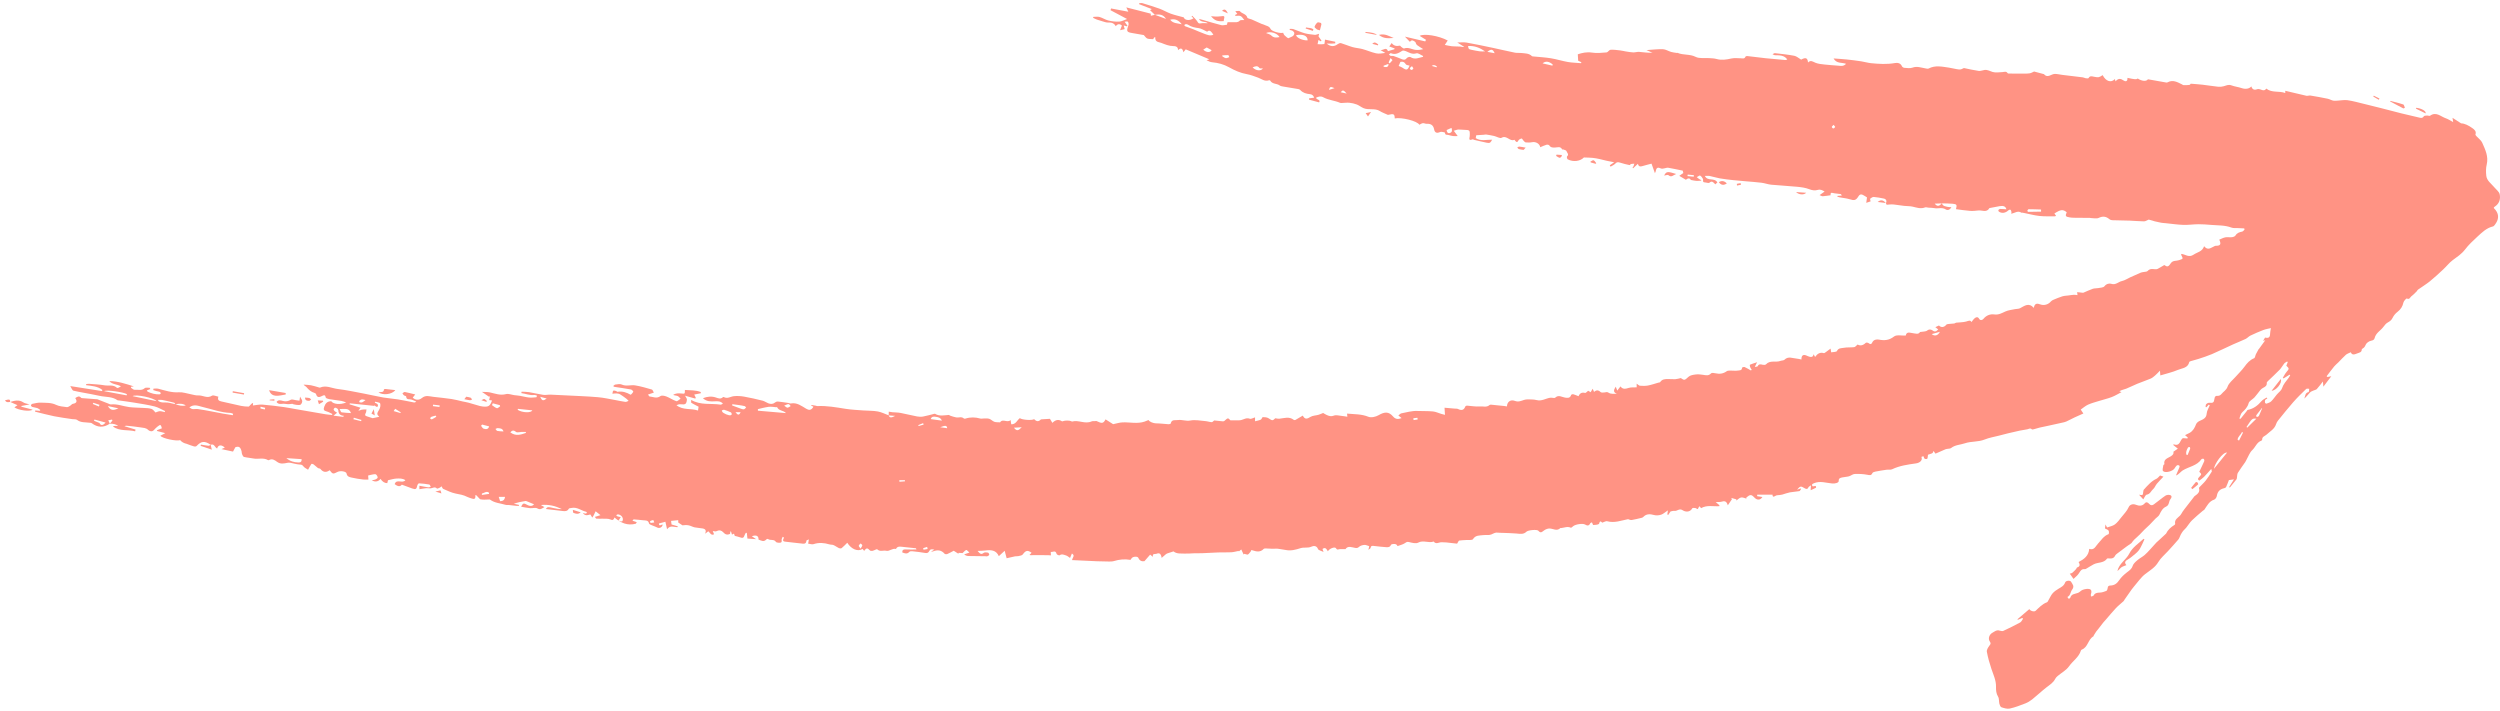 <svg xmlns="http://www.w3.org/2000/svg" width="369" height="105" viewBox="0 0 369 105" fill="none"><path d="M278.36 29.982C278.53 29.679 278.404 29.379 278.051 29.307C277.563 29.208 277.071 29.108 276.576 29.07C276.402 29.057 276.195 29.201 276.044 29.323C275.995 29.362 276.074 29.56 276.101 29.722C275.953 29.772 275.756 29.839 275.459 29.94C275.5 29.637 275.529 29.423 275.568 29.137C275.388 29.027 275.178 28.873 274.946 28.761C274.692 28.637 274.485 28.685 274.317 28.961C273.937 29.588 273.699 29.625 272.992 29.404C272.532 29.259 272.038 29.224 271.56 29.134C271.438 29.111 271.321 29.069 271.201 29.036C271.204 28.994 271.207 28.952 271.21 28.91C271.403 28.897 271.598 28.884 271.85 28.868C271.787 28.773 271.751 28.656 271.697 28.647C271.378 28.593 271.056 28.563 270.735 28.527C270.489 28.5 270.129 28.269 270.197 28.818C269.812 28.871 269.429 28.94 269.043 28.966C268.909 28.975 268.77 28.873 268.569 28.798C268.821 28.619 269.04 28.464 269.311 28.27C269.019 28.098 268.708 27.913 268.322 28.027C267.872 28.159 267.486 28.098 267.04 27.924C266.487 27.708 265.868 27.628 265.27 27.569C263.995 27.443 262.712 27.386 261.436 27.263C260.956 27.217 260.491 27.034 260.011 26.974C259.215 26.874 258.412 26.824 257.613 26.752C257.031 26.7 256.446 26.658 255.865 26.593C255.191 26.518 254.516 26.444 253.848 26.328C253.343 26.24 252.852 26.075 252.349 25.973C252.143 25.931 251.92 25.966 251.633 25.966C252.05 26.821 253.036 26.157 253.486 26.929C253.406 27.001 253.303 27.095 253.175 27.21C252.892 26.905 252.697 26.633 252.309 26.968C252.189 27.073 251.863 26.931 251.631 26.921C251.222 26.905 251.44 26.586 251.356 26.411C251.263 26.216 251.111 26.024 250.933 25.908C250.866 25.864 250.657 26.038 250.44 26.149C250.631 26.295 250.726 26.384 250.835 26.447C250.927 26.5 251.038 26.524 251.132 26.662C250.883 26.676 250.634 26.711 250.387 26.698C250.158 26.686 249.93 26.625 249.576 26.564C249.444 26.306 249.167 26.226 248.846 26.539C248.575 26.378 248.327 26.232 247.86 25.956C248.07 25.809 248.245 25.685 248.457 25.537C248.444 25.483 248.409 25.342 248.37 25.185C247.658 25.041 246.941 24.882 246.218 24.758C246.043 24.728 245.847 24.824 245.66 24.849C245.503 24.87 245.316 24.932 245.188 24.874C244.666 24.642 244.475 24.731 244.38 25.306C244.373 25.35 244.344 25.391 244.266 25.563C244.092 25.075 243.952 24.684 243.764 24.155C243.342 24.267 242.902 24.371 242.47 24.502C242.145 24.6 241.861 24.642 241.757 24.175C241.495 24.419 241.267 24.63 241.04 24.841L240.957 24.759C241.009 24.686 241.073 24.619 241.107 24.538C241.159 24.416 241.19 24.286 241.23 24.159C241.068 24.173 240.902 24.169 240.746 24.207C240.661 24.227 240.58 24.38 240.52 24.367C240.047 24.263 239.572 24.157 239.115 24.003C238.824 23.904 238.635 23.913 238.412 24.154C238.233 24.349 237.957 24.455 237.724 24.6C237.682 24.532 237.641 24.464 237.599 24.396C237.766 24.281 237.932 24.166 238.25 23.949C237.814 23.864 237.484 23.806 237.158 23.733C236.805 23.654 236.457 23.552 236.104 23.477C235.77 23.406 235.434 23.337 235.096 23.303C234.697 23.264 234.294 23.264 233.783 23.242C233.273 23.785 232.24 23.962 231.392 23.517C231.302 23.47 231.237 23.142 231.292 23.093C231.652 22.775 231.266 22.539 231.206 22.291C231.179 22.179 230.896 22.125 230.726 22.055C230.683 22.037 230.584 22.078 230.576 22.062C230.33 21.531 229.842 21.779 229.483 21.78C229.135 21.781 228.88 21.786 228.678 21.46C228.624 21.372 228.39 21.327 228.268 21.362C227.953 21.454 227.655 21.601 227.341 21.73C227.254 21.194 226.665 20.879 226.133 20.989C225.832 21.051 225.512 21.044 225.203 21.019C225.088 21.01 224.975 20.868 224.878 20.77C224.771 20.663 224.659 20.426 224.59 20.441C224.415 20.478 224.19 20.588 224.118 20.733C223.954 21.063 223.822 21.001 223.643 20.777C223.603 20.727 223.544 20.625 223.534 20.63C222.849 20.96 222.399 19.891 221.633 20.338C221.399 20.474 220.909 20.157 220.532 20.07C220.145 19.982 219.753 19.916 219.361 19.856C219.252 19.839 219.134 19.882 219.02 19.89C218.664 19.915 218.308 19.936 217.897 19.963C217.88 20.049 217.847 20.217 217.813 20.387C218.597 20.888 219.432 20.596 220.242 20.619C219.984 21.09 219.893 21.157 219.447 21.068C218.832 20.945 218.223 20.793 217.611 20.651C217.514 20.63 217.4 20.541 217.33 20.57C216.754 20.806 216.871 20.459 216.927 20.127C216.956 19.953 216.936 19.771 216.938 19.594C216.942 19.265 216.766 19.18 216.458 19.183C216.063 19.186 215.667 19.11 215.272 19.117C215.06 19.121 214.848 19.226 214.581 19.302C214.755 19.537 214.906 19.739 215.163 20.085C214.843 20.085 214.648 20.106 214.459 20.08C214.231 20.048 214.005 19.986 213.783 19.92C213.594 19.863 213.284 19.99 213.283 19.589C213.283 19.546 212.76 19.397 212.566 19.485C212.081 19.703 211.767 19.604 211.674 19.085C211.568 18.495 211.198 18.233 210.594 18.275C210.404 18.288 210.202 18.159 210.015 18.18C209.835 18.2 209.668 18.331 209.494 18.414C209.206 17.858 206.856 17.275 205.864 17.479C205.84 16.801 205.735 16.76 204.858 16.957C204.354 16.723 203.991 16.604 203.683 16.403C202.922 15.909 202.013 16.297 201.24 15.956C200.9 15.806 200.602 15.556 200.257 15.421C199.914 15.287 199.54 15.207 199.174 15.168C198.84 15.132 198.497 15.184 198.158 15.194C198.042 15.198 197.911 15.226 197.813 15.184C197.002 14.826 196.087 14.794 195.3 14.35C194.955 14.156 194.585 14.248 194.241 14.429C194.316 14.751 194.982 14.697 194.699 15.111C194.165 14.967 193.695 14.84 193.224 14.713C193.222 14.649 193.22 14.584 193.217 14.519C193.448 14.488 193.681 14.456 193.972 14.416C193.874 14.129 193.692 13.929 193.35 13.897C192.806 13.846 192.305 13.71 191.918 13.288C191.855 13.22 191.752 13.167 191.66 13.151C190.904 13.02 190.147 12.904 189.391 12.772C189.216 12.742 189.016 12.713 188.882 12.612C188.453 12.289 187.775 12.45 187.474 11.882C187.456 11.848 187.344 11.834 187.29 11.853C186.67 12.074 186.218 11.65 185.7 11.462C185.15 11.262 184.597 11.043 184.024 10.942C183.076 10.774 182.227 10.39 181.402 9.928C180.633 9.497 179.807 9.271 178.931 9.192C178.673 9.168 178.42 9.069 178.087 8.889C178.218 8.848 178.349 8.806 178.507 8.756C177.263 8.232 176.151 7.762 175.011 7.282C174.931 7.382 174.829 7.511 174.668 7.714C174.551 7.166 174.33 6.971 173.872 7.405C173.908 6.828 173.411 6.803 173.18 6.803C172.529 6.801 171.98 6.554 171.405 6.332C171.005 6.178 170.461 6.238 170.519 5.492C170.466 5.502 170.414 5.512 170.361 5.522C170.287 5.649 170.213 5.774 170.207 5.784C169.851 5.75 169.565 5.78 169.333 5.684C169.143 5.604 169.015 5.374 168.827 5.176C168.307 5.085 167.688 4.97 167.065 4.868C166.341 4.749 166.253 4.606 166.493 3.914C166.536 3.789 166.592 3.656 166.586 3.529C166.58 3.409 166.533 3.243 166.447 3.19C166.358 3.136 166.2 3.194 165.992 3.209C166.176 3.466 166.297 3.637 166.419 3.806C166.396 3.835 166.373 3.863 166.35 3.892C166.188 3.847 166.025 3.802 165.854 3.755C165.907 3.947 165.956 4.123 166.005 4.298C165.812 4.344 165.619 4.389 165.323 4.459C165.444 4.154 165.516 3.975 165.594 3.778C165.275 3.486 164.98 3.496 164.684 3.863C164.421 3.374 164.013 3.305 163.533 3.326C163.273 3.337 163.005 3.224 162.745 3.153C162.461 3.075 162.178 2.992 161.902 2.892C161.71 2.822 161.529 2.72 161.344 2.632C161.353 2.585 161.362 2.538 161.37 2.491C161.68 2.491 162.008 2.425 162.296 2.506C162.742 2.632 163.145 2.917 163.591 3.025C164.111 3.15 164.664 3.222 165.194 3.19C165.588 3.166 165.969 2.941 166.355 2.805C165.542 2.373 164.727 1.94 163.91 1.506C163.939 1.42 163.968 1.334 163.996 1.249C164.838 1.407 165.68 1.567 166.544 1.731C166.471 1.576 166.394 1.412 166.242 1.091C166.946 1.271 167.523 1.418 168.102 1.566C168.665 1.711 169.228 1.855 169.849 2.016C169.852 2.071 169.861 2.21 169.868 2.328C170.079 2.277 170.27 2.232 170.461 2.186C170.986 2.38 171.51 2.575 172.103 2.794C171.677 2.086 171.081 2.096 170.457 2.185C170.224 1.959 169.989 1.735 169.742 1.496C169.812 1.455 169.902 1.402 170.007 1.34C169.368 1.094 168.751 0.856 168.134 0.618C168.141 0.568 168.147 0.519 168.154 0.469C168.316 0.469 168.49 0.43 168.639 0.475C169.475 0.729 170.314 0.978 171.135 1.278C171.703 1.486 172.228 1.81 172.797 2.016C173.395 2.232 174.022 2.368 174.718 2.561C174.845 2.973 175.513 3.119 176.156 2.71C176.059 2.603 175.967 2.5 175.86 2.382C175.913 2.364 175.979 2.328 175.991 2.341C176.251 2.622 176.549 2.88 176.744 3.202C176.88 3.427 176.949 3.501 177.23 3.446C177.574 3.378 177.94 3.43 178.274 3.43C177.933 3.095 177.243 3.38 176.968 2.787C177.184 2.846 177.4 2.902 177.615 2.964C178.495 3.217 179.37 3.491 180.259 3.712C180.507 3.773 180.795 3.677 181.097 3.651C181.125 3.532 181.154 3.41 181.186 3.275C181.49 3.275 181.787 3.277 182.083 3.275C182.402 3.272 182.72 3.347 182.992 3.04C183.097 2.923 183.4 2.982 183.658 2.957C183.47 2.746 183.331 2.471 183.112 2.372C182.894 2.273 182.597 2.35 182.334 2.35C182.329 2.296 182.325 2.242 182.32 2.188C182.414 2.145 182.508 2.102 182.625 2.049C182.564 1.966 182.491 1.868 182.327 1.645C182.633 1.645 182.941 1.562 183.016 1.66C183.318 2.047 183.953 2.027 184.109 2.607C184.144 2.739 184.52 2.772 184.733 2.864C185.228 3.081 185.719 3.307 186.214 3.526C186.317 3.571 186.437 3.581 186.534 3.634C186.878 3.822 187.32 3.813 187.534 4.267C187.71 4.638 188.947 4.97 189.389 4.835C189.453 4.959 189.491 5.117 189.592 5.209C189.777 5.38 190.097 5.684 190.187 5.633C190.509 5.447 191.024 5.409 191.043 4.893C191.047 4.781 190.909 4.632 190.797 4.558C190.673 4.476 190.503 4.461 190.354 4.416L190.373 4.265C190.549 4.273 190.74 4.242 190.901 4.296C191.473 4.492 192.024 4.756 192.606 4.917C193.083 5.05 193.591 5.077 194.086 5.145C194.149 5.154 194.218 5.131 194.281 5.113C194.42 5.075 194.558 5.03 194.695 4.988C194.664 5.136 194.632 5.283 194.613 5.374C194.766 5.593 194.911 5.798 195.056 6.004C195.019 6.036 194.983 6.068 194.946 6.099C194.843 6.037 194.74 5.975 194.604 5.894C194.568 6.069 194.533 6.235 194.473 6.525C194.836 6.525 195.156 6.557 195.459 6.499C195.522 6.487 195.521 6.143 195.566 5.846C196.059 5.949 196.57 6.056 197.081 6.163C197.081 6.242 197.083 6.321 197.083 6.4C196.904 6.413 196.726 6.431 196.547 6.436C196.35 6.442 196.154 6.437 195.825 6.437C196.406 6.925 196.937 6.899 197.453 6.513C197.582 6.417 197.795 6.327 197.929 6.367C198.505 6.538 199.059 6.787 199.636 6.951C200.117 7.088 200.629 7.113 201.111 7.245C201.78 7.43 202.424 7.718 203.1 7.869C203.518 7.963 203.975 7.886 204.472 7.814C204.275 7.697 204.078 7.58 203.758 7.39C204.23 7.43 204.629 6.877 204.859 7.552C205.193 7.454 205.496 7.365 205.8 7.276C205.817 7.235 205.834 7.193 205.851 7.15C205.582 7.051 205.312 6.952 205.055 6.857C205.134 6.747 205.249 6.583 205.415 6.349C205.712 6.786 206.146 6.841 206.628 6.737C206.67 6.728 206.731 6.854 206.796 6.898C206.944 6.996 207.145 7.194 207.249 7.154C207.865 6.917 208.38 7.301 208.943 7.359C209.295 7.396 209.653 7.366 210.066 7.251C209.773 7.064 209.47 6.889 209.193 6.682C209.059 6.581 208.972 6.417 208.918 6.217C208.668 6.011 208.364 5.785 208.108 6.182C207.858 5.921 207.64 5.694 207.365 5.407C208.403 5.651 209.386 5.881 210.37 6.112C210.404 6.032 210.438 5.952 210.472 5.871C210.16 5.679 209.848 5.485 209.544 5.296C210.158 4.921 212.341 5.258 213.684 5.979C213.551 6.18 213.422 6.373 213.252 6.629C213.564 6.69 213.933 6.789 214.311 6.828C214.723 6.871 215.141 6.844 215.555 6.874C215.722 6.886 215.884 6.97 216.121 6.921C215.797 6.716 215.473 6.51 215.099 6.272C215.585 6.272 216.038 6.209 216.466 6.284C217.769 6.515 219.063 6.792 220.357 7.066C221.44 7.294 222.517 7.555 223.602 7.774C223.904 7.836 224.229 7.782 224.539 7.821C225.087 7.891 225.675 7.846 226.117 8.289C226.156 8.328 226.244 8.324 226.309 8.331C227.176 8.418 228.05 8.461 228.907 8.6C229.754 8.736 230.579 9.004 231.424 9.151C232.063 9.261 232.719 9.271 233.367 9.325C233.381 9.277 233.394 9.23 233.408 9.183C233.222 9.095 233.036 9.008 232.938 8.962C232.919 8.64 232.903 8.364 232.882 8.013C233.506 7.807 234.198 7.639 234.992 7.765C235.684 7.876 236.413 7.798 237.121 7.736C237.329 7.718 237.511 7.361 237.717 7.347C238.185 7.315 238.662 7.389 239.133 7.441C239.412 7.472 239.686 7.549 239.964 7.593C240.332 7.65 240.702 7.721 241.073 7.735C241.358 7.745 241.651 7.635 241.933 7.658C242.582 7.711 243.226 7.811 243.908 7.789C243.63 7.666 243.352 7.541 243.023 7.394C243.878 7.34 244.667 7.237 245.451 7.264C245.856 7.279 246.248 7.544 246.656 7.665C246.919 7.743 247.199 7.767 247.472 7.811C247.521 7.819 247.58 7.791 247.621 7.808C248.462 8.168 249.41 7.95 250.277 8.393C250.832 8.677 251.61 8.524 252.286 8.578C252.649 8.607 253.024 8.61 253.369 8.708C254.105 8.915 254.801 8.803 255.525 8.638C255.979 8.534 256.474 8.592 256.949 8.604C257.211 8.61 257.484 8.728 257.628 8.375C257.652 8.315 257.792 8.262 257.872 8.271C258.791 8.373 259.708 8.498 260.628 8.596C261.585 8.698 262.544 8.777 263.503 8.859C263.59 8.866 263.682 8.815 263.81 8.78C263.327 8.117 262.654 8.172 262 8.15C261.873 8.146 261.749 8.056 261.625 8.006C261.745 7.95 261.871 7.834 261.984 7.847C262.937 7.956 263.896 8.053 264.838 8.234C265.176 8.298 265.472 8.581 265.849 8.8C266.508 8.44 266.799 8.518 266.865 9.223C267.262 8.817 267.574 9.104 267.952 9.26C268.364 9.431 268.838 9.47 269.29 9.522C269.968 9.6 270.649 9.639 271.328 9.695C271.705 9.726 272.098 9.825 272.479 9.419C271.835 9.185 271.08 9.425 270.633 8.626C271.346 8.681 271.974 8.716 272.598 8.78C273.305 8.855 274.013 8.945 274.716 9.052C275.202 9.126 275.678 9.277 276.165 9.326C277.338 9.442 278.511 9.516 279.689 9.306C280.089 9.235 280.525 9.302 280.733 9.79C280.779 9.898 280.964 10.003 281.091 10.011C281.488 10.035 281.926 10.115 282.278 9.985C282.954 9.735 283.551 9.985 284.179 10.09C284.339 10.117 284.541 10.18 284.663 10.115C285.649 9.591 286.662 9.844 287.669 9.984C288.168 10.054 288.657 10.204 289.157 10.257C289.396 10.283 289.65 10.168 289.875 10.043C290.6 10.189 291.32 10.364 292.051 10.466C292.331 10.505 292.633 10.364 292.929 10.325C293.359 10.268 293.714 10.505 294.103 10.62C294.554 10.752 295.076 10.67 295.565 10.641C295.842 10.624 296.123 10.475 296.325 10.801C296.35 10.842 296.445 10.855 296.508 10.856C297.139 10.863 297.77 10.869 298.401 10.866C298.792 10.864 299.189 10.881 299.573 10.823C299.824 10.785 300.058 10.629 300.229 10.555C300.706 10.683 301.164 10.804 301.622 10.926C301.638 10.93 301.664 10.921 301.671 10.93C302.225 11.601 302.752 10.918 303.292 10.91C303.652 10.905 304.013 11.006 304.374 11.05C305.392 11.174 306.412 11.289 307.43 11.418C307.574 11.436 307.708 11.527 307.852 11.548C307.993 11.569 308.235 11.594 308.269 11.53C308.48 11.136 308.781 11.274 309.087 11.33C309.774 11.456 309.775 11.451 310.353 11.091C310.824 12.013 311.607 12.267 312.157 11.668C312.184 11.759 312.209 11.844 312.256 12.005C312.599 11.607 312.93 11.532 313.358 11.835C313.692 12.072 314.053 12.092 314.013 11.494C315.173 11.739 315.324 11.748 315.527 11.587C316.179 12.011 316.825 12.032 317.033 11.7C317.959 11.865 318.855 12.027 319.753 12.183C319.814 12.194 319.891 12.176 319.946 12.146C320.712 11.735 321.365 12.111 322.027 12.436C322.114 12.479 322.197 12.562 322.284 12.565C322.573 12.574 322.866 12.576 323.151 12.534C323.253 12.519 323.335 12.373 323.354 12.354C323.969 12.405 324.53 12.437 325.087 12.502C325.863 12.593 326.636 12.722 327.413 12.804C327.67 12.831 327.948 12.802 328.198 12.734C328.577 12.633 328.91 12.43 329.346 12.596C329.837 12.782 330.379 12.835 330.877 13.007C331.402 13.187 331.993 13.127 332.296 12.75C332.437 13.204 332.713 13.331 333.153 13.17C333.305 13.114 333.528 13.145 333.683 13.214C334.005 13.36 334.284 13.412 334.5 13.074C335.352 13.749 336.381 13.372 337.305 13.733V13.401C338.35 13.65 339.385 13.905 340.425 14.135C340.611 14.175 340.827 14.071 341.018 14.102C341.874 14.243 342.728 14.397 343.577 14.574C343.882 14.638 344.166 14.841 344.469 14.865C344.885 14.897 345.309 14.813 345.731 14.789C345.978 14.775 346.23 14.752 346.472 14.786C346.894 14.846 347.313 14.934 347.728 15.035C348.95 15.331 350.17 15.636 351.389 15.944C352.417 16.204 353.44 16.482 354.469 16.738C355.348 16.957 356.23 17.157 357.113 17.363C357.364 17.421 357.588 17.459 357.757 17.16C357.812 17.064 358.074 17.067 358.243 17.055C358.39 17.045 358.588 17.147 358.678 17.082C359.585 16.431 360.253 17.21 361 17.458C361.353 17.575 361.668 17.799 362.088 18.022C362.053 17.795 362.035 17.678 361.99 17.388C362.444 17.68 362.792 17.905 363.261 18.207C363.781 18.215 364.374 18.519 364.923 18.914C365.232 19.137 365.54 19.382 365.376 19.856C365.355 19.918 365.476 20.041 365.547 20.122C365.826 20.437 366.216 20.701 366.378 21.068C366.828 22.086 367.329 23.101 367.037 24.299C366.908 24.826 366.916 25.41 366.978 25.955C367.06 26.675 367.689 27.081 368.117 27.598C368.411 27.952 368.863 28.274 368.952 28.674C369.079 29.249 368.97 29.894 368.441 30.338C368.327 30.433 368.207 30.519 368.104 30.599C368.1 30.659 368.082 30.707 368.098 30.721C368.849 31.458 368.919 32.251 368.299 33.098C368.208 33.224 368.094 33.39 367.963 33.421C366.994 33.648 366.324 34.327 365.637 34.957C364.997 35.544 364.356 36.149 363.832 36.836C363.323 37.504 362.655 37.924 362.008 38.408C361.498 38.79 361.101 39.319 360.63 39.757C359.982 40.361 359.332 40.969 358.644 41.525C358.091 41.971 357.475 42.339 356.894 42.751C356.808 42.812 356.772 42.936 356.696 43.014C356.535 43.183 356.365 43.344 356.192 43.504C356.098 43.591 355.991 43.665 355.895 43.752C355.713 43.916 355.636 44.259 355.242 44.051C355.19 44.023 354.797 44.414 354.748 44.648C354.625 45.239 354.344 45.67 353.867 46.035C353.575 46.258 353.311 46.571 353.155 46.901C352.99 47.249 352.752 47.426 352.432 47.6C352.179 47.738 351.975 47.995 351.798 48.236C351.386 48.8 350.682 49.132 350.501 49.885C350.442 50.131 350.281 50.237 349.974 50.292C349.664 50.347 349.27 50.63 349.162 50.91C349.062 51.168 348.948 51.31 348.74 51.435C348.684 51.469 348.599 51.523 348.598 51.569C348.59 52.012 348.273 52.028 347.946 52.157C347.504 52.331 347.17 52.462 346.978 51.994C346.712 52.126 346.44 52.201 346.25 52.369C345.859 52.715 345.513 53.113 345.143 53.485C344.942 53.688 344.709 53.865 344.529 54.084C344.142 54.556 343.78 55.048 343.409 55.531L343.535 55.647C343.68 55.617 343.825 55.587 344.101 55.531C343.688 56.075 343.352 56.518 342.932 57.072C342.901 56.749 342.886 56.593 342.858 56.309C342.516 56.742 342.257 57.102 341.96 57.426C341.854 57.54 341.65 57.56 341.496 57.633C341.316 57.718 341.103 57.777 340.973 57.911C340.683 58.212 340.438 58.553 340.113 58.83C340.27 58.473 340.216 57.982 340.749 57.871C340.812 57.858 340.813 57.553 340.843 57.384C340.689 57.389 340.474 57.331 340.392 57.41C339.741 58.039 339.088 58.671 338.49 59.351C337.713 60.233 336.984 61.156 336.243 62.068C336.121 62.219 336.012 62.398 335.957 62.582C335.728 63.335 335.048 63.675 334.529 64.158C334.289 64.38 333.879 64.436 333.898 64.885C333.9 64.936 333.836 65.021 333.785 65.038C333.097 65.273 332.911 65.995 332.431 66.439C332.054 66.789 331.871 67.347 331.605 67.814C331.531 67.943 331.476 68.086 331.393 68.209C331.032 68.736 330.642 69.246 330.309 69.79C330.196 69.974 330.218 70.242 330.176 70.47C330.159 70.563 330.162 70.676 330.109 70.744C329.788 71.156 329.455 71.557 329.125 71.962C329.089 71.937 329.052 71.912 329.016 71.888C329.239 71.534 329.464 71.179 329.733 70.753C329.433 70.796 329.226 70.825 328.986 70.858C328.856 71.189 328.734 71.536 328.58 71.867C328.539 71.956 328.405 72.035 328.299 72.057C327.667 72.191 327.305 72.544 327.204 73.202C327.173 73.405 326.987 73.69 326.809 73.747C326.052 73.99 325.769 74.651 325.371 75.219C325.318 75.294 325.209 75.327 325.135 75.392C324.595 75.861 324.034 76.311 323.526 76.813C323.205 77.131 322.971 77.534 322.684 77.888C322.543 78.063 322.357 78.202 322.219 78.377C322.083 78.55 321.969 78.745 321.864 78.939C321.743 79.166 321.685 79.437 321.526 79.628C321.034 80.217 320.508 80.776 319.993 81.346C319.512 81.878 318.925 82.348 318.57 82.953C318.089 83.772 317.332 84.191 316.629 84.734C315.999 85.222 315.537 85.927 315.004 86.538C314.875 86.685 314.752 86.837 314.64 86.996C314.289 87.488 313.945 87.984 313.599 88.48C313.542 88.561 313.509 88.665 313.439 88.73C313.067 89.074 312.661 89.385 312.314 89.752C311.801 90.296 311.328 90.878 310.837 91.442C310.709 91.59 310.569 91.726 310.448 91.879C310.217 92.168 309.997 92.466 309.769 92.758C309.648 92.914 309.513 93.059 309.398 93.219C309.269 93.402 309.155 93.596 309.039 93.787C309.014 93.828 309.022 93.907 308.991 93.924C308.179 94.372 308.197 95.546 307.261 95.886C307.207 95.906 307.154 95.977 307.136 96.036C306.84 97.01 305.951 97.546 305.398 98.335C304.986 98.926 304.269 99.304 303.698 99.787C303.561 99.903 303.426 100.045 303.347 100.202C303.066 100.772 302.545 101.077 302.068 101.448C301.34 102.014 300.671 102.653 299.951 103.23C299.646 103.474 299.295 103.684 298.933 103.825C298.184 104.116 297.427 104.41 296.646 104.583C296.265 104.666 295.812 104.522 295.418 104.396C295.272 104.349 295.159 104.074 295.11 103.882C295.023 103.539 295.093 103.121 294.922 102.842C294.629 102.364 294.6 101.87 294.611 101.361C294.632 100.417 294.224 99.597 293.935 98.735C293.656 97.906 293.417 97.057 293.259 96.197C293.21 95.931 293.436 95.574 293.62 95.319C293.778 95.101 293.916 94.999 293.706 94.702C293.385 94.248 293.626 93.616 294.133 93.362C294.295 93.281 294.44 93.16 294.607 93.093C294.767 93.028 294.947 93.009 295.107 93.073C295.295 93.096 295.519 93.195 295.665 93.129C296.516 92.736 297.357 92.322 298.179 91.874C298.366 91.772 298.465 91.508 298.604 91.318C298.563 91.284 298.522 91.25 298.48 91.216C298.264 91.306 298.048 91.396 297.832 91.486C297.815 91.455 297.799 91.425 297.782 91.394C298.362 90.899 298.944 90.404 299.535 89.901C299.655 90.184 300.254 90.341 300.45 90.159C300.964 89.678 301.437 89.153 302.127 88.898C302.24 88.856 302.305 88.67 302.381 88.543C302.575 88.221 302.72 87.857 302.964 87.579C303.202 87.305 303.521 87.087 303.836 86.899C304.238 86.66 304.647 86.463 304.816 85.969C304.913 85.689 305.554 85.622 305.696 85.875C305.893 86.228 306.243 86.521 305.834 87.05C305.593 87.362 305.62 87.896 305.153 88.111C305.212 88.201 305.255 88.322 305.338 88.368C305.38 88.391 305.553 88.293 305.573 88.222C305.744 87.628 306.294 87.677 306.725 87.503C306.98 87.4 307.172 87.136 307.429 87.051C307.737 86.949 308.108 86.867 308.408 86.946C308.754 87.037 308.733 87.386 308.62 87.703C308.584 87.803 308.627 87.931 308.634 88.047C308.762 88.003 308.959 87.995 309.006 87.908C309.215 87.522 309.534 87.477 309.932 87.467C310.255 87.459 310.586 87.343 310.89 87.219C310.997 87.175 311.079 86.963 311.089 86.822C311.11 86.528 311.222 86.431 311.525 86.421C312.082 86.404 312.468 86.126 312.791 85.641C313.092 85.189 313.52 84.799 313.955 84.464C314.3 84.199 314.629 83.999 314.777 83.532C314.877 83.216 315.185 82.939 315.454 82.707C315.782 82.42 316.186 82.22 316.523 81.942C316.818 81.698 317.073 81.403 317.335 81.121C317.658 80.775 317.967 80.418 318.288 80.072C318.401 79.951 318.534 79.85 318.656 79.739C318.99 79.431 319.322 79.122 319.656 78.813C319.668 78.802 319.69 78.797 319.696 78.784C319.971 78.205 320.425 77.799 320.964 77.473C321.012 77.444 321.063 77.354 321.053 77.305C320.931 76.691 321.424 76.457 321.759 76.114C321.927 75.942 322.029 75.709 322.165 75.505C322.244 75.387 322.328 75.273 322.416 75.162C322.863 74.584 323.312 74.007 323.76 73.43C323.81 73.365 323.847 73.285 323.912 73.237C324.31 72.939 324.759 72.676 324.574 72.052C324.563 72.016 324.598 71.952 324.63 71.918C324.947 71.583 325.294 71.274 325.578 70.913C325.902 70.503 326.174 70.052 326.456 69.61C326.487 69.561 326.431 69.458 326.382 69.212C325.974 69.664 325.654 70.042 325.306 70.393C325.099 70.603 324.849 70.771 324.609 70.943C324.603 70.947 324.41 70.774 324.42 70.698C324.435 70.583 324.541 70.471 324.628 70.376C324.977 69.998 324.979 69.997 324.612 69.632C324.858 69.115 325.117 68.601 325.345 68.074C325.386 67.982 325.339 67.794 325.265 67.73C325.207 67.68 324.98 67.713 324.934 67.781C324.263 68.762 323.075 68.871 322.162 69.439C321.999 69.541 321.864 69.688 321.719 69.817C321.553 69.964 321.39 70.115 321.173 70.177C321.352 69.761 321.538 69.349 321.702 68.926C321.728 68.861 321.673 68.7 321.621 68.682C321.523 68.648 321.362 68.643 321.294 68.703C321.16 68.82 321.062 68.981 320.966 69.135C320.701 69.556 319.601 69.868 319.266 69.528C319.126 69.385 319.274 68.953 319.31 68.656C319.316 68.603 319.473 68.55 319.466 68.517C319.301 67.754 319.992 67.625 320.402 67.356C320.718 67.149 320.874 66.977 320.797 66.674C321.018 66.521 321.219 66.381 321.449 66.223C321.169 65.999 320.981 65.849 320.792 65.698C320.799 65.655 320.805 65.611 320.812 65.568C321.814 65.962 321.752 64.913 322.192 64.671C322.446 64.688 322.659 64.703 322.871 64.718C322.884 64.668 322.898 64.618 322.911 64.568C322.795 64.469 322.68 64.371 322.512 64.226C322.756 64.106 322.981 64.009 323.192 63.889C323.691 63.603 323.941 63.142 324.139 62.62C324.214 62.423 324.437 62.237 324.638 62.141C325.142 61.901 325.659 61.757 325.708 61.03C325.736 60.618 326.004 60.222 326.164 59.818C326.111 59.787 326.057 59.757 326.004 59.726C325.894 59.852 325.784 59.977 325.674 60.103C325.631 60.095 325.588 60.088 325.545 60.08C325.568 59.939 325.546 59.76 325.626 59.669C325.728 59.554 325.919 59.44 326.061 59.451C326.637 59.496 326.774 59.44 326.846 58.894C326.892 58.546 326.99 58.391 327.376 58.425C327.538 58.439 327.768 58.305 327.876 58.167C328.17 57.796 328.607 57.599 328.796 57.06C328.989 56.514 329.552 56.095 329.962 55.628C330.401 55.128 330.893 54.668 331.281 54.132C331.669 53.598 332.067 53.131 332.705 52.877C332.85 52.819 332.875 52.479 332.973 52.278C333.096 52.026 333.237 51.785 333.373 51.539C333.38 51.527 333.406 51.525 333.414 51.513C333.723 51.089 334.032 50.664 334.358 50.215C334.279 50.24 334.199 50.265 334.026 50.318C334.153 50.107 334.241 49.961 334.323 49.824C334.853 49.956 335.055 49.786 335.064 49.291C335.069 49.021 335.136 48.754 335.184 48.427C334.852 48.508 334.439 48.57 334.058 48.715C333.413 48.959 332.778 49.239 332.156 49.537C331.899 49.661 331.702 49.91 331.445 50.032C330.839 50.321 330.209 50.555 329.599 50.833C328.554 51.307 327.525 51.819 326.471 52.273C325.833 52.547 325.165 52.752 324.506 52.972C324.137 53.095 323.756 53.181 323.384 53.294C323.292 53.322 323.15 53.373 323.136 53.437C322.936 54.336 322.076 54.334 321.461 54.596C320.649 54.944 319.771 55.137 318.864 55.414C318.848 55.207 318.837 55.056 318.811 54.711C318.511 55.011 318.312 55.235 318.087 55.428C317.888 55.598 317.679 55.778 317.443 55.879C316.791 56.154 316.118 56.376 315.464 56.644C314.911 56.871 314.38 57.153 313.824 57.372C313.505 57.497 313.153 57.543 312.816 57.746C312.919 57.791 313.021 57.836 313.127 57.883C312.645 58.13 312.191 58.416 311.699 58.604C311.098 58.835 310.465 58.979 309.848 59.172C309.293 59.346 308.724 59.491 308.196 59.728C307.811 59.901 307.483 60.199 307.114 60.452C307.271 60.686 307.36 60.818 307.505 61.031C307.049 61.235 306.628 61.414 306.215 61.609C305.797 61.807 305.392 62.032 304.971 62.222C304.777 62.309 304.559 62.346 304.348 62.394C303.658 62.549 302.968 62.7 302.276 62.851C301.873 62.938 301.468 63.013 301.067 63.108C300.801 63.171 300.543 63.263 300.278 63.331C300.156 63.361 299.966 63.427 299.911 63.373C299.668 63.132 299.459 63.313 299.226 63.365C298.863 63.448 298.49 63.481 298.125 63.559C297.541 63.683 296.959 63.821 296.377 63.96C295.94 64.065 295.505 64.182 295.07 64.296C294.35 64.483 293.603 64.6 292.92 64.877C291.98 65.26 290.958 65.11 290.025 65.428C289.344 65.661 288.582 65.651 287.979 66.13C287.847 66.235 287.616 66.213 287.43 66.251C287.335 66.271 287.234 66.279 287.146 66.317C286.651 66.528 286.16 66.747 285.675 66.959C285.54 66.772 285.463 66.663 285.384 66.554C285.345 66.653 285.325 66.768 285.26 66.846C285.206 66.91 285.102 66.938 285.015 66.97C284.846 67.032 284.674 67.084 284.57 67.119C284.535 67.362 284.545 67.554 284.468 67.702C284.437 67.761 284.183 67.773 284.089 67.714C283.991 67.653 283.964 67.48 283.891 67.329C283.837 67.349 283.717 67.394 283.596 67.44C283.81 67.895 283.429 68.309 282.795 68.398C281.594 68.568 280.389 68.729 279.272 69.266C279.042 69.376 278.724 69.295 278.452 69.334C277.896 69.412 277.343 69.503 276.793 69.611C276.639 69.641 276.419 69.713 276.368 69.826C276.194 70.216 275.977 70.148 275.621 70.078C275.013 69.958 274.374 69.935 273.753 69.959C273.467 69.97 273.198 70.222 272.904 70.304C272.587 70.392 272.245 70.392 271.922 70.467C271.659 70.529 271.371 70.564 271.394 70.987C271.41 71.27 270.847 71.399 270.443 71.363C269.538 71.284 268.63 70.933 267.713 71.335C267.457 71.446 267.347 71.562 267.559 71.791C267.718 71.766 267.862 71.737 268.009 71.734C268.022 71.734 268.075 71.966 268.048 71.981C267.819 72.108 267.576 72.21 267.254 72.357C267.27 72.056 267.278 71.9 267.293 71.629C267.118 71.769 266.963 71.832 266.918 71.94C266.781 72.282 266.517 72.156 266.357 72.06C265.793 71.72 265.72 71.713 265.246 72.281C265.421 72.22 265.598 72.159 265.773 72.098C265.797 72.119 265.821 72.141 265.845 72.162C265.759 72.277 265.688 72.472 265.584 72.491C265.127 72.576 264.656 72.584 264.199 72.671C263.819 72.743 263.454 72.889 263.081 72.995C262.957 73.03 262.828 73.044 262.701 73.064C262.491 73.098 262.236 73.067 262.077 73.176C261.729 73.413 261.624 73.305 261.623 73.009H259.37C259.363 73.084 259.356 73.158 259.35 73.233C259.611 73.275 259.871 73.317 260.131 73.358C259.847 73.811 259.401 73.861 259.018 73.505C258.773 73.277 258.556 72.924 258.132 73.157C257.985 73.238 257.864 73.369 257.731 73.477C257.748 73.519 257.765 73.561 257.782 73.603C257.516 73.536 257.231 73.38 256.987 73.427C256.733 73.475 256.519 73.721 256.286 73.88C256.286 73.822 256.288 73.763 256.288 73.704C256.039 73.634 255.79 73.564 255.541 73.494C255.57 73.561 255.6 73.628 255.629 73.695C255.458 73.945 255.287 74.196 255.025 74.583C254.823 73.873 254.468 73.945 254.068 74.056C253.848 74.117 253.604 74.087 253.235 74.105C253.499 74.329 253.64 74.45 253.781 74.57C253.779 74.618 253.777 74.666 253.775 74.714C252.882 74.778 251.937 74.505 251.078 75.006C251.015 74.925 250.94 74.831 250.854 74.722C250.802 74.779 250.764 74.811 250.741 74.849C250.682 74.949 250.634 75.134 250.574 75.137C250.467 75.143 250.36 75.006 250.244 74.988C250.092 74.965 249.829 74.944 249.789 75.017C249.431 75.677 248.719 75.552 248.386 75.325C247.857 74.964 247.558 75.478 247.147 75.406C246.967 75.374 246.766 75.46 246.57 75.493C246.465 75.65 246.348 75.827 246.23 76.005C246.185 75.981 246.14 75.957 246.095 75.933C246.116 75.784 246.137 75.635 246.181 75.328C245.783 75.593 245.511 75.858 245.186 75.967C244.866 76.074 244.469 76.108 244.149 76.02C243.545 75.853 243.013 75.812 242.546 76.305C242.492 76.361 242.409 76.405 242.332 76.424C241.846 76.54 241.361 76.665 240.869 76.749C240.688 76.779 240.49 76.709 240.303 76.627C239.294 76.825 238.306 77.234 237.214 76.934C237.03 76.883 236.783 77.054 236.483 77.148C236.386 77.06 236.171 76.717 236.033 77.285C236.015 77.359 235.836 77.417 235.724 77.44C235.554 77.475 235.375 77.472 235.142 77.489C235.11 77.415 235.049 77.272 234.971 77.095C234.872 77.153 234.75 77.181 234.717 77.251C234.527 77.649 234.272 77.61 233.947 77.417C233.606 77.215 232.528 77.388 232.204 77.663C232.094 77.755 231.918 77.922 231.852 77.89C231.367 77.659 230.916 77.883 230.453 77.94C230.405 77.946 230.334 77.918 230.31 77.942C229.792 78.456 229.252 78.019 228.718 78.005C228.453 77.998 228.15 78.121 227.926 78.275C227.628 78.483 227.425 78.781 227.06 78.337C226.875 78.115 225.547 78.241 225.308 78.476C224.86 78.92 224.344 78.791 223.815 78.746C223.135 78.688 222.45 78.679 221.767 78.65C221.538 78.64 221.304 78.654 221.08 78.618C220.702 78.558 220.43 78.751 220.107 78.89C219.769 79.036 219.331 78.929 218.943 78.982C218.394 79.057 217.798 78.958 217.408 79.583C217.3 79.757 216.776 79.679 216.442 79.706C216.088 79.735 215.727 79.728 215.378 79.787C215.285 79.803 215.223 80.007 215.07 80.243C214.605 80.191 214.041 80.121 213.474 80.064C213.243 80.04 213.009 80.039 212.777 80.034C212.385 80.025 211.958 80.401 211.609 79.927C210.873 80.213 210.1 79.673 209.322 80.093C208.979 80.278 208.404 80.114 207.959 80.005C207.679 79.936 207.578 80.026 207.37 80.165C207.05 80.38 206.64 80.465 206.268 80.606C206.18 80.308 205.929 80.281 205.686 80.289C205.553 80.293 205.34 80.34 205.304 80.427C205.16 80.767 204.89 80.786 204.6 80.763C204.016 80.716 203.433 80.663 202.852 80.589C202.583 80.555 202.352 80.506 202.296 80.877C202.285 80.95 202.157 81.005 201.978 81.158C202.043 80.869 202.075 80.724 202.099 80.615C201.836 80.54 201.605 80.41 201.385 80.429C201.115 80.452 200.795 80.533 200.606 80.707C200.417 80.879 200.294 80.908 200.056 80.875C199.535 80.802 198.964 80.491 198.591 81.05C198.277 81.05 198.022 81.05 197.768 81.05C197.572 81.05 197.39 81.252 197.191 80.92C197.029 80.652 196.221 80.961 195.994 81.369C195.807 81.081 195.658 80.689 195.199 81.028C195.229 81.113 195.267 81.22 195.356 81.467C194.997 81.289 194.611 81.224 194.54 81.039C194.331 80.491 193.85 80.552 193.572 80.684C193.044 80.933 192.504 80.743 191.977 80.905C191.268 81.126 190.547 81.348 189.742 81.172C189.446 81.108 189.105 81.084 188.78 81.017C188.458 80.951 188.113 81.006 187.778 80.996C187.463 80.987 187.15 80.957 186.836 80.951C186.728 80.949 186.579 80.957 186.515 81.024C185.999 81.566 185.417 81.41 184.824 81.215C184.778 81.2 184.725 81.201 184.676 81.205C184.645 81.207 184.615 81.227 184.667 81.313C184.516 81.495 184.391 81.711 184.206 81.841C184.121 81.901 183.917 81.796 183.666 81.746C183.689 81.726 183.612 81.793 183.557 81.84C183.435 81.578 183.324 81.339 183.212 81.101C183.09 81.202 182.968 81.301 182.846 81.402C182.844 81.372 182.843 81.342 182.841 81.311C182.476 81.382 182.114 81.493 181.745 81.515C181.111 81.552 180.473 81.52 179.837 81.54C179.03 81.566 178.225 81.622 177.419 81.654C177.024 81.67 176.63 81.656 176.235 81.665C175.775 81.677 175.314 81.733 174.857 81.709C174.296 81.68 173.693 81.784 173.208 81.385C172.918 81.479 172.605 81.576 172.296 81.684C172.208 81.715 172.125 81.77 172.051 81.83C171.88 81.972 171.716 82.123 171.46 82.347C171.371 81.734 171.129 81.554 170.708 81.736C170.5 81.825 170.055 81.632 170.171 82.189C170.031 82.079 169.92 81.991 169.761 81.865C169.501 82.163 169.244 82.458 168.922 82.827C168.589 82.884 168.222 82.821 168.022 82.341C167.923 82.104 167.292 82.118 167.068 82.353C166.978 82.448 166.912 82.565 166.86 82.637C166.002 82.489 165.206 82.57 164.412 82.814C164.181 82.885 163.92 82.882 163.674 82.881C163.089 82.879 162.502 82.866 161.918 82.841C160.705 82.79 159.491 82.728 158.236 82.67C158.299 82.27 158.729 82.006 158.214 81.701C158.124 81.914 158.041 82.111 157.938 82.353C157.747 82.23 157.561 82.045 157.341 81.982C157.045 81.897 156.736 81.713 156.399 81.961C156.331 82.011 155.986 81.869 155.96 81.767C155.794 81.128 155.393 81.533 155.089 81.46C155.102 81.685 155.109 81.829 155.117 81.974C154.965 81.964 154.815 81.946 154.664 81.945C153.938 81.938 153.213 81.93 152.487 81.935C152.331 81.936 152.176 81.989 151.956 81.913C152.057 81.804 152.16 81.697 152.26 81.589C151.675 81.158 151.394 81.236 150.961 81.835C150.845 81.997 150.524 82.026 150.29 82.085C150.141 82.123 149.972 82.085 149.82 82.116C149.427 82.195 149.038 82.292 148.58 82.398C148.501 82.099 148.416 81.776 148.29 81.295C147.974 81.585 147.717 81.822 147.427 82.089C147.024 81.168 146.252 81.145 145.414 81.255C145.077 81.299 144.735 81.294 144.289 81.316C144.603 81.681 144.793 81.932 145.204 81.598C145.336 81.491 145.621 81.527 145.821 81.567C145.909 81.585 146.024 81.785 146.011 81.887C145.999 81.975 145.831 82.064 145.715 82.11C145.632 82.143 145.52 82.101 145.422 82.099C144.586 82.089 143.751 82.088 142.916 82.067C142.722 82.062 142.529 81.995 142.308 81.83C142.532 81.751 142.758 81.674 143.088 81.558C142.903 81.4 142.693 81.14 142.615 81.174C142.399 81.269 142.237 81.488 142.078 81.635C141.882 81.623 141.687 81.611 141.49 81.6C141.48 81.645 141.469 81.69 141.459 81.734C141.239 81.592 141.018 81.45 140.768 81.289C140.468 81.448 140.161 81.633 139.833 81.77C139.717 81.819 139.485 81.809 139.418 81.731C138.927 81.158 138.348 81.135 137.702 81.392C137.647 81.414 137.579 81.403 137.413 81.416C137.604 81.308 137.706 81.251 137.906 81.137C137.521 81.015 137.299 81.052 137.157 81.336C137.025 81.597 136.848 81.669 136.548 81.615C135.919 81.502 135.282 81.433 134.646 81.365C134.506 81.35 134.301 81.363 134.224 81.45C133.887 81.83 133.543 81.68 133.174 81.535C133.167 81.178 133.326 81.074 133.665 81.094C134.185 81.124 134.708 81.102 135.266 81.102C135.22 80.98 135.212 80.929 135.199 80.927C134.48 80.848 133.762 80.776 133.043 80.697C132.73 80.662 132.438 80.663 132.27 80.994C132.263 81.008 132.244 81.03 132.236 81.028C131.707 80.885 131.274 81.411 130.809 81.296C130.375 81.19 129.887 81.486 129.483 81.08C129.409 81.005 129.038 81.246 128.796 81.302C128.672 81.331 128.474 81.322 128.401 81.245C128.029 80.85 127.885 80.844 127.549 81.31C127.467 81.21 127.392 81.118 127.317 81.026C126.6 81.467 125.655 81.059 125.057 80.111C124.792 80.37 124.528 80.656 124.231 80.899C124.148 80.967 123.941 80.957 123.829 80.905C123.552 80.776 123.309 80.576 123.03 80.455C122.849 80.376 122.62 80.41 122.426 80.352C121.648 80.119 120.882 80.045 120.087 80.315C119.863 80.391 119.573 80.275 119.283 80.243C119.319 80.032 119.345 79.879 119.39 79.614C119.214 79.701 119.035 79.743 119.031 79.798C118.982 80.394 118.543 80.24 118.212 80.212C117.492 80.151 116.778 80.037 116.058 79.969C115.704 79.936 115.43 79.899 115.681 79.448C115.704 79.407 115.665 79.331 115.655 79.272C115.611 79.258 115.567 79.246 115.524 79.234C115.468 79.391 115.342 79.561 115.368 79.705C115.448 80.157 115.156 80.121 114.888 80.104C114.76 80.096 114.575 80.062 114.519 79.974C114.232 79.531 113.693 79.824 113.351 79.553C113.311 79.521 113.165 79.557 113.121 79.607C112.741 80.053 112.35 79.787 111.959 79.639C111.982 79.1 111.637 78.905 110.973 79.152C111.17 79.285 111.329 79.394 111.602 79.581C111.068 79.544 110.677 79.517 110.32 79.493C110.284 79.165 110.257 78.912 110.23 78.661C110.184 78.653 110.137 78.645 110.091 78.637C110.034 78.738 109.958 78.833 109.923 78.941C109.772 79.412 109.633 79.474 109.172 79.293C108.968 79.214 108.747 79.177 108.452 79.098C108.438 79.057 108.391 78.922 108.337 78.764C108.24 78.809 108.145 78.854 108.039 78.903C107.985 78.732 107.94 78.589 107.895 78.445C107.864 78.447 107.834 78.449 107.803 78.451C107.787 78.566 107.771 78.681 107.755 78.797C107.364 78.995 107.047 78.902 106.761 78.576C106.505 78.285 106.18 78.206 105.812 78.372C105.752 78.399 105.688 78.442 105.626 78.439C105.483 78.432 105.342 78.403 105.2 78.382C105.261 78.531 105.322 78.68 105.395 78.858C104.941 79.093 104.808 78.621 104.546 78.414C104.385 78.54 104.235 78.657 104.083 78.775C104.262 78.333 104.165 78.088 103.72 78.002C103.327 77.926 102.921 77.921 102.53 77.838C102.234 77.775 101.961 77.607 101.664 77.544C101.358 77.479 101.036 77.487 100.733 77.539C100.539 77.41 100.346 77.281 100.109 77.124V76.776C99.742 76.813 99.407 76.846 99.051 76.882C99.072 77.042 99.094 77.219 99.12 77.414C99.411 77.499 99.722 77.589 100.033 77.68L100.013 77.806C99.521 77.835 98.956 77.45 98.458 78.114C98.368 77.709 98.293 77.373 98.212 77.011C97.92 77.09 97.597 77.177 97.253 77.27C97.296 77.8 97.632 77.372 97.812 77.432C97.746 77.856 97.306 78.051 96.95 77.835C96.761 77.721 96.531 77.674 96.329 77.578C96.137 77.488 95.825 77.401 95.797 77.266C95.689 76.749 95.291 76.836 94.961 76.794C94.482 76.733 93.999 76.704 93.518 76.661L93.345 76.852L93.989 77.074C93.943 77.148 93.897 77.222 93.851 77.296C92.639 77.628 91.62 77.194 90.695 76.377C90.582 76.647 90.526 76.863 90.11 76.676C89.764 76.519 89.315 76.577 88.911 76.559C88.617 76.546 88.32 76.583 88.028 76.554C87.947 76.546 87.881 76.381 87.809 76.288C87.903 76.263 87.998 76.24 88.091 76.211C88.246 76.163 88.399 76.111 88.629 76.036C88.339 75.803 88.165 75.665 87.913 75.464C87.803 75.698 87.716 75.895 87.617 76.087C87.562 76.195 87.49 76.294 87.425 76.397C87.357 76.29 87.289 76.181 87.221 76.073C87.195 76.032 87.166 75.993 87.126 75.934C86.736 76.047 86.332 76.186 86.031 75.703C86.153 75.739 86.275 75.794 86.399 75.805C86.476 75.811 86.559 75.749 86.64 75.718C86.598 75.656 86.567 75.55 86.514 75.538C85.801 75.377 85.195 74.814 84.398 74.968C84.242 74.998 84.002 75 83.949 75.096C83.748 75.459 83.438 75.469 83.105 75.432C82.281 75.34 81.457 75.237 80.563 75.129C80.837 74.784 80.836 74.79 81.73 74.997C82.12 75.088 82.517 75.152 82.926 75.138C81.984 74.679 81.005 74.423 79.833 74.539C80.049 74.668 80.166 74.738 80.357 74.851C79.981 75.047 79.761 75.306 79.302 75.034C79.037 74.877 78.596 75.04 78.24 75.007C77.819 74.968 77.403 74.874 76.919 74.793C77.126 74.381 77.233 74.195 77.667 74.445C78.01 74.643 78.491 74.843 78.824 74.43C78.515 74.302 78.198 74.165 77.876 74.037C77.77 73.995 77.648 73.931 77.546 73.948C76.982 74.039 76.422 74.151 75.839 74.354C76.091 74.41 76.344 74.465 76.596 74.521C76.596 74.569 76.598 74.616 76.599 74.664C76.464 74.664 76.328 74.675 76.194 74.662C75.843 74.628 75.494 74.579 75.143 74.544C74.965 74.526 74.773 74.561 74.607 74.51C73.848 74.276 73.016 74.254 72.347 73.752C72.301 73.717 72.218 73.722 72.152 73.725C71.701 73.75 71.249 73.78 70.858 73.687C70.668 73.488 70.48 73.288 70.291 73.09C70.244 73.093 70.197 73.095 70.149 73.098C70.239 73.67 69.983 73.717 69.597 73.571C69.381 73.49 69.149 73.44 68.948 73.334C68.415 73.051 67.841 72.964 67.256 72.849C66.624 72.725 66.027 72.418 65.427 72.164C65.322 72.119 65.274 71.941 65.167 71.775C65.084 71.844 65.015 71.928 64.927 71.97C64.786 72.036 64.541 72.158 64.496 72.111C64.184 71.78 63.89 72.041 63.583 72.078C63.366 72.104 63.138 72.037 62.92 72.056C62.592 72.084 62.269 72.151 61.903 72.208V71.697C62.381 71.786 62.802 71.875 63.227 71.936C63.338 71.952 63.462 71.879 63.581 71.846C63.508 71.731 63.451 71.531 63.361 71.515C62.859 71.426 62.35 71.367 61.841 71.34C61.762 71.335 61.617 71.537 61.593 71.661C61.493 72.191 61.36 72.284 60.85 72.102C60.355 71.925 59.864 71.741 59.307 71.535C59.035 71.905 58.662 71.769 58.253 71.463C58.52 70.612 59.404 71.429 59.835 70.874C59.409 70.589 58.942 70.615 58.506 70.637C58.106 70.658 57.712 70.79 57.268 70.883C57.236 71.01 57.2 71.162 57.162 71.314C56.77 71.313 56.438 71.103 56.166 70.685C55.852 71.086 55.37 71.196 54.877 70.885C55.109 70.841 55.263 70.84 55.389 70.78C55.528 70.714 55.739 70.597 55.743 70.496C55.748 70.343 55.634 70.148 55.51 70.038C55.429 69.966 55.237 69.994 55.101 70.015C54.869 70.05 54.641 70.116 54.337 70.186C54.344 70.274 54.361 70.503 54.382 70.783C54.099 70.783 53.852 70.809 53.612 70.778C53.035 70.7 52.455 70.626 51.891 70.489C51.585 70.414 51.236 70.361 51.155 69.893C51.097 69.563 50.214 69.444 49.813 69.657C49.161 70 49.098 69.988 48.657 69.405C48.149 69.781 47.692 69.723 47.291 69.212C47.224 69.126 47.026 69.154 46.925 69.08C46.697 68.913 46.501 68.704 46.274 68.536C46.193 68.477 45.988 68.441 45.963 68.478C45.798 68.718 45.666 68.981 45.471 69.332C45.239 69.17 44.928 69.044 44.767 68.814C44.598 68.574 44.447 68.582 44.197 68.564C43.745 68.532 43.303 68.386 42.853 68.306C42.708 68.28 42.549 68.284 42.405 68.314C41.884 68.42 41.392 68.536 40.893 68.165C40.564 67.919 40.175 67.634 39.7 67.913C39.664 67.934 39.592 67.933 39.556 67.911C38.868 67.499 38.099 67.818 37.381 67.67C36.927 67.576 36.456 67.554 36.008 67.441C35.883 67.409 35.791 67.178 35.721 67.021C35.669 66.907 35.691 66.764 35.661 66.638C35.501 65.968 35.24 65.83 34.733 66.016C34.565 66.332 34.448 66.552 34.394 66.654C33.834 66.534 33.346 66.429 32.686 66.289C32.912 66.185 33.045 66.124 33.183 66.061C32.654 65.586 32.206 65.649 32.048 66.2C31.708 66.051 31.627 65.43 31.105 65.655L31.113 65.661C30.205 65.04 29.719 65.088 29.003 65.84C28.937 65.908 28.762 65.926 28.658 65.897C28.341 65.81 28.033 65.687 27.722 65.576C27.675 65.559 27.632 65.528 27.585 65.518C27.154 65.43 26.819 65.243 26.58 64.955C26.138 65.168 23.945 64.728 23.668 64.314C23.874 64.205 24.075 64.098 24.391 63.931C23.913 63.807 23.557 63.715 23.201 63.622C23.187 63.581 23.173 63.54 23.159 63.499C23.406 63.404 23.652 63.31 23.896 63.216C23.744 62.651 23.68 62.62 23.267 62.948C23.071 63.104 22.888 63.281 22.722 63.468C22.427 63.805 22.03 63.617 21.871 63.457C21.543 63.131 21.15 63.152 20.784 63.088C20.072 62.965 19.349 62.91 18.629 62.833C18.572 62.827 18.511 62.864 18.364 62.906C18.963 63.089 19.484 63.248 20.005 63.406L19.948 63.662C18.856 63.386 17.677 63.683 16.676 62.961C16.719 62.871 16.962 62.839 17.405 62.867C17.276 62.665 16.64 62.495 16.199 62.544C16.333 62.389 16.464 62.233 16.596 62.077C16.575 62.027 16.553 61.978 16.532 61.928L15.981 62.035C16.058 62.202 16.135 62.368 16.211 62.535C15.284 63.151 14.414 63.121 13.536 62.461C13.448 62.395 13.296 62.41 13.174 62.392C12.563 62.305 11.918 62.405 11.37 61.974C11.213 61.852 10.923 61.903 10.694 61.867C9.794 61.729 8.887 61.62 7.995 61.439C7.046 61.248 6.111 60.988 5.17 60.759C5.18 60.701 5.19 60.643 5.2 60.585C5.424 60.603 5.646 60.621 5.87 60.639L5.953 60.516C5.806 60.419 5.669 60.289 5.507 60.233C5.272 60.152 5.015 60.142 4.776 60.068C4.686 60.04 4.562 59.919 4.565 59.845C4.568 59.76 4.684 59.623 4.77 59.606C5.187 59.525 5.613 59.41 6.03 59.431C6.78 59.471 7.538 59.398 8.271 59.754C8.748 59.985 9.33 60.019 9.871 60.093C10.022 60.114 10.205 59.978 10.36 59.889C10.501 59.808 10.612 59.627 10.755 59.603C11.326 59.51 11.436 59.238 11.105 58.754C11.41 58.576 11.661 58.36 11.958 58.703C11.987 58.736 12.045 58.757 12.091 58.761C12.775 58.816 13.461 58.866 14.145 58.917C14.228 58.923 14.319 58.911 14.394 58.94C14.955 59.157 15.512 59.382 16.071 59.602C16.162 59.638 16.259 59.703 16.348 59.693C17.29 59.585 18.156 59.966 19.061 60.085C19.765 60.177 20.481 60.162 21.19 60.21C21.586 60.236 22 60.232 22.366 60.357C22.609 60.439 22.784 60.726 22.95 60.885C23.166 60.815 23.376 60.698 23.589 60.692C23.828 60.685 24.068 60.778 24.308 60.827C24.329 60.777 24.351 60.727 24.372 60.677C23.852 60.441 23.353 60.121 22.808 59.987C21.785 59.737 20.738 59.583 19.699 59.41C18.984 59.29 18.264 59.205 17.545 59.105C17.479 59.096 17.396 59.114 17.349 59.08C16.556 58.504 15.589 58.628 14.705 58.428C13.888 58.244 13.059 58.108 12.235 57.948C11.765 57.858 11.293 57.775 10.829 57.662C10.737 57.64 10.665 57.504 10.603 57.408C10.524 57.288 10.464 57.154 10.374 56.985C11.938 57.231 13.5 57.476 15.063 57.723C15.076 57.667 15.09 57.611 15.103 57.555C14.42 57.002 13.548 56.964 12.704 56.852C12.708 56.8 12.712 56.748 12.716 56.696C12.858 56.68 13 56.639 13.139 56.651C13.911 56.714 14.689 56.746 15.451 56.875C16.053 56.975 16.726 56.738 17.265 57.246C17.345 57.322 17.651 57.16 17.85 57.032C17.294 56.682 16.581 56.778 16.13 56.247C17.386 56.255 18.556 56.651 19.746 57.028C19.612 57.047 19.479 57.066 19.339 57.086C19.339 57.154 19.321 57.229 19.342 57.241C19.52 57.352 19.715 57.552 19.886 57.534C20.375 57.483 20.904 57.706 21.362 57.292C21.504 57.163 21.842 57.249 22.089 57.236C22.121 57.298 22.154 57.361 22.186 57.422C22.018 57.488 21.85 57.554 21.681 57.62C21.714 57.681 21.747 57.743 21.779 57.804C22.336 58.07 22.922 58.231 23.554 58.208C23.617 58.206 23.732 58.111 23.728 58.069C23.72 57.988 23.659 57.875 23.591 57.848C23.425 57.782 23.239 57.763 23.065 57.716C22.918 57.677 22.774 57.625 22.629 57.579C22.634 57.508 22.638 57.438 22.643 57.367C22.882 57.367 23.133 57.318 23.357 57.375C24.36 57.633 25.33 57.979 26.41 57.901C26.979 57.859 27.567 58.082 28.147 58.185C28.514 58.25 28.887 58.388 29.247 58.364C29.927 58.319 30.577 58.868 31.296 58.401C31.484 58.279 31.888 58.486 32.236 58.55C32.071 59.01 32.29 59.173 32.682 59.256C33.654 59.461 34.618 59.706 35.591 59.91C35.946 59.985 36.315 60.005 36.678 60.015C36.761 60.017 36.848 59.877 36.93 59.798C37.039 59.694 37.145 59.586 37.252 59.48C37.288 59.508 37.323 59.535 37.358 59.563C37.345 59.664 37.332 59.765 37.321 59.852C37.806 59.801 38.273 59.683 38.728 59.718C39.79 59.8 40.847 59.944 41.903 60.084C42.464 60.159 43.019 60.278 43.577 60.374C45.066 60.633 46.555 60.894 48.045 61.145C48.363 61.199 48.686 61.217 49.007 61.251C49.023 61.203 49.039 61.156 49.054 61.108C48.778 60.977 48.512 60.804 48.221 60.728C47.797 60.617 47.702 60.472 47.862 60.025C48.048 59.501 48.335 59.226 48.894 59.22C49.177 59.656 50.196 59.781 51.101 59.404C50.812 59.308 50.612 59.212 50.403 59.178C49.796 59.078 49.182 59.016 48.576 58.91C48.392 58.879 48.088 58.771 48.072 58.665C48.002 58.18 47.727 58.348 47.507 58.462C47.095 58.678 46.796 58.688 46.647 58.165C46.626 58.091 46.508 58.017 46.42 57.993C45.911 57.851 45.552 57.519 45.225 57.126C45.13 57.011 44.95 56.966 44.817 56.77C45.174 56.799 45.537 56.798 45.888 56.864C46.278 56.937 46.656 57.07 47.041 57.176C47.104 57.193 47.182 57.231 47.231 57.21C48.129 56.814 48.968 57.306 49.823 57.41C51.154 57.574 52.471 57.86 53.791 58.109C54.718 58.285 55.637 58.507 56.567 58.669C57.283 58.794 58.013 58.835 58.73 58.95C59.527 59.079 60.316 59.254 61.109 59.403C61.2 59.419 61.301 59.395 61.439 59.272C61.197 59.17 60.962 59.051 60.715 58.972C60.423 58.879 59.975 59.074 59.949 58.513C59.946 58.453 59.711 58.423 59.611 58.345C59.52 58.271 59.468 58.149 59.398 58.048C59.517 57.98 59.649 57.84 59.753 57.859C60.252 57.952 60.743 58.089 61.287 58.223C61.138 58.413 61.029 58.551 60.921 58.69C61.268 59.033 61.793 59.14 62.269 58.747C62.841 58.275 63.384 58.505 63.956 58.572C64.853 58.677 65.753 58.762 66.644 58.894C67.181 58.972 67.707 59.127 68.24 59.244C68.547 59.312 68.86 59.358 69.162 59.44C69.719 59.592 70.27 59.767 70.825 59.924C70.968 59.965 71.117 59.991 71.266 60.005C72.107 60.084 72.317 59.948 72.623 59.113C72.496 59.094 72.376 59.077 72.197 59.05C72.237 58.877 72.275 58.708 72.32 58.51C72.222 58.531 72.12 58.554 72.158 58.545C71.782 58.287 71.489 58.085 71.132 57.841C71.55 57.866 71.943 57.839 72.311 57.919C73.094 58.093 73.838 58.398 74.688 58.169C75.048 58.072 75.487 58.266 75.892 58.322C76.178 58.361 76.469 58.376 76.755 58.425C77.195 58.5 77.628 58.627 78.071 58.673C78.434 58.71 78.807 58.665 79.174 58.636C79.207 58.633 79.229 58.478 79.256 58.394C79.12 58.36 78.979 58.283 78.851 58.3C78.18 58.389 77.59 58.1 76.956 58.025C76.963 57.955 76.969 57.885 76.976 57.815C77.35 57.835 77.728 57.823 78.095 57.883C78.795 57.997 79.484 58.179 80.184 58.28C80.527 58.329 80.889 58.237 81.241 58.247C81.967 58.269 82.692 58.315 83.418 58.353C85.02 58.437 86.625 58.489 88.224 58.623C89.112 58.697 89.99 58.904 90.871 59.058C91.35 59.142 91.825 59.257 92.307 59.318C92.456 59.337 92.622 59.223 92.781 59.17C92.674 59.063 92.576 58.942 92.456 58.853C92.153 58.625 91.85 58.395 91.526 58.201C91.382 58.114 91.191 58.084 91.016 58.069C90.842 58.054 90.662 58.091 90.389 58.113C90.444 57.908 90.442 57.712 90.524 57.667C90.623 57.613 90.796 57.678 90.931 57.712C91.008 57.732 91.082 57.842 91.144 57.831C91.854 57.706 92.475 57.914 93.08 58.264C93.12 58.287 93.385 57.997 93.473 57.818C93.497 57.77 93.27 57.511 93.132 57.486C92.318 57.336 91.496 57.226 90.677 57.098C90.635 57.091 90.599 57.047 90.502 56.98C90.626 56.891 90.718 56.771 90.821 56.76C91.131 56.727 91.498 56.63 91.752 56.75C92.424 57.068 93.104 56.776 93.759 56.883C94.591 57.018 95.407 57.264 96.221 57.497C96.334 57.529 96.39 57.758 96.507 57.951C96.207 58.049 95.962 58.129 95.649 58.231C95.737 58.346 95.802 58.513 95.882 58.52C96.41 58.57 96.927 58.878 97.479 58.466C97.66 58.331 98.085 58.416 98.352 58.518C98.859 58.715 99.317 59.042 99.829 59.215C99.979 59.266 100.244 58.978 100.456 58.846C100.316 58.713 100.197 58.53 100.03 58.459C99.83 58.374 99.588 58.383 99.36 58.292C99.72 58.029 100.137 58.037 100.54 58.078C101.094 58.134 101.092 58.157 101.089 57.556C101.883 57.625 102.689 57.561 103.437 57.865C103.437 57.925 103.437 57.984 103.436 58.044C103.126 58.106 102.818 58.168 102.468 58.238C102.554 58.413 102.623 58.55 102.692 58.688C102.673 58.737 102.653 58.786 102.634 58.835C102.143 58.696 101.653 58.557 101.113 58.406C101.237 58.652 101.403 58.827 101.388 58.983C101.321 59.655 101.164 59.745 100.479 59.67C100.274 59.647 100.06 59.7 99.847 59.806C100.797 60.585 101.978 60.231 103.029 60.596C103.065 60.351 103.089 60.178 103.111 60.03C102.75 59.842 102.387 59.671 102.049 59.461C101.989 59.423 102.028 59.227 102.017 59.024C103.425 59.859 104.941 59.497 106.369 59.727C106.457 59.741 106.563 59.641 106.705 59.573C106.348 59.195 105.94 59.214 105.529 59.234C104.919 59.264 104.305 59.3 103.75 58.77C104.418 58.524 105.014 58.458 105.646 58.665C105.979 58.774 106.342 58.957 106.68 58.641C106.713 58.61 106.788 58.578 106.815 58.594C107.355 58.919 107.826 58.524 108.33 58.474C108.818 58.426 109.328 58.453 109.813 58.539C110.738 58.702 111.655 58.913 112.565 59.141C112.858 59.214 113.116 59.417 113.403 59.529C113.763 59.669 114.111 59.66 114.43 59.385C114.522 59.305 114.683 59.252 114.804 59.265C115.318 59.318 115.829 59.398 116.34 59.473C116.471 59.492 116.607 59.573 116.728 59.55C117.643 59.376 118.298 59.923 119.007 60.335C119.367 60.544 119.731 60.62 120.058 60.037C119.971 59.988 119.852 59.92 119.734 59.853C119.738 59.826 119.742 59.798 119.746 59.771C119.962 59.806 120.179 59.838 120.394 59.877C120.475 59.891 120.554 59.942 120.632 59.938C122.042 59.865 123.417 60.122 124.799 60.341C125.662 60.477 126.54 60.514 127.413 60.581C128.127 60.636 128.855 60.605 129.555 60.731C130.114 60.831 130.641 61.108 131.182 61.308C131.269 61.661 131.533 61.714 132.13 61.382C131.809 61.362 131.488 61.341 131.168 61.321C131.172 61.134 131.177 60.947 131.181 60.761C131.354 60.789 131.526 60.827 131.701 60.843C132.108 60.88 132.524 60.873 132.924 60.948C133.737 61.101 134.539 61.312 135.352 61.466C135.64 61.521 135.953 61.534 136.24 61.482C136.79 61.382 137.329 61.22 137.873 61.086C137.919 61.075 137.983 61.058 138.016 61.079C138.673 61.483 139.373 61.287 140.064 61.244C140.112 61.241 140.16 61.324 140.215 61.342C140.52 61.438 140.824 61.559 141.138 61.612C141.513 61.675 141.929 61.442 142.276 61.775C142.318 61.815 142.435 61.804 142.506 61.782C143.236 61.551 143.96 61.568 144.692 61.777C144.84 61.82 145.014 61.767 145.177 61.77C145.456 61.774 145.755 61.73 146.01 61.813C146.281 61.901 146.494 62.161 146.765 62.256C147.017 62.344 147.311 62.314 147.609 62.338C148.017 61.723 148.673 62.479 149.165 61.997C149.206 62.276 149.23 62.432 149.258 62.623C149.946 62.662 150.12 62.009 150.531 61.717C150.83 61.977 152.334 62.085 152.632 61.865C152.926 62.176 153.242 62.31 153.602 61.937C153.655 61.883 153.781 61.889 153.875 61.883C154.215 61.86 154.554 61.842 154.971 61.818C155.035 61.923 155.174 62.153 155.332 62.414C155.789 61.955 156.239 61.854 156.747 62.183C156.787 62.209 156.876 62.18 156.933 62.155C157.187 62.046 157.864 62.048 158.106 62.165C158.151 62.187 158.205 62.231 158.242 62.22C159.19 61.947 160.141 62.636 161.099 62.205C161.297 62.116 161.571 62.192 161.816 62.134C162.653 62.538 162.852 62.527 163.179 61.898C163.603 62.167 164.017 62.43 164.298 62.609C164.811 62.505 165.237 62.362 165.668 62.344C166.76 62.295 167.864 62.595 168.944 62.227C169.141 62.16 169.331 62.073 169.524 61.995C169.646 62.265 170.265 62.482 170.6 62.485C171.233 62.489 171.866 62.579 172.499 62.617C172.603 62.623 172.793 62.56 172.804 62.501C172.93 61.853 173.492 62.059 173.862 62.002C174.463 61.908 175.045 62.197 175.703 62.067C176.405 61.928 177.172 62.095 177.908 62.154C178.225 62.179 178.535 62.293 178.851 62.313C178.957 62.32 179.075 62.163 179.216 62.06C179.605 62.1 180.045 62.15 180.488 62.188C180.563 62.194 180.664 62.177 180.716 62.13C181.247 61.651 181.245 61.649 181.61 62.042C181.932 62.042 182.152 62.047 182.371 62.041C182.66 62.033 182.963 62.07 183.233 61.991C183.64 61.873 183.99 61.624 184.471 61.806C184.665 61.879 184.96 61.684 185.245 61.601V62.178C185.564 62.093 185.849 62.052 186.099 61.935C186.229 61.874 186.296 61.565 186.39 61.566C186.679 61.567 187.016 61.589 187.245 61.74C187.796 62.101 187.827 62.129 188.231 61.736C188.473 61.768 188.642 61.822 188.803 61.806C189.534 61.731 190.278 61.428 190.963 61.974C191.014 62.015 191.138 62.019 191.197 61.986C191.554 61.789 191.901 61.575 192.294 61.343C192.6 61.96 192.948 61.834 193.419 61.537C193.744 61.333 194.199 61.338 194.59 61.229C194.802 61.17 195.004 61.07 195.296 60.956C195.409 61.021 195.602 61.152 195.809 61.247C196.154 61.403 196.47 61.511 196.892 61.343C197.203 61.219 197.62 61.348 197.988 61.382C198.269 61.407 198.548 61.462 198.87 61.51C198.854 61.351 198.841 61.219 198.824 61.047C199.906 61.152 200.949 61.098 201.973 61.516C202.383 61.684 203.061 61.527 203.478 61.284C204.367 60.765 204.972 60.724 205.612 61.469C205.973 61.891 206.344 61.911 206.875 61.713C206.71 61.578 206.583 61.475 206.398 61.325C206.562 61.204 206.689 61.038 206.843 61.008C207.618 60.861 208.404 60.624 209.177 60.658C209.952 60.692 210.731 60.654 211.5 60.728C211.919 60.768 212.323 60.968 212.734 61.091C212.907 61.143 213.084 61.183 213.276 61.233C213.249 60.785 213.228 60.431 213.212 60.179C213.727 60.224 214.219 60.266 214.71 60.31C214.875 60.325 215.063 60.299 215.203 60.368C215.697 60.61 216.063 60.569 216.277 60.004C216.303 59.936 216.438 59.865 216.519 59.87C217.156 59.908 217.8 60.047 218.427 59.99C218.896 59.947 219.427 60.176 219.853 59.782C219.905 59.734 220.014 59.724 220.094 59.732C220.742 59.792 221.39 59.859 222.038 59.927C222.166 59.941 222.292 59.968 222.423 59.99C222.448 59.318 222.949 58.925 223.595 59.171C224.124 59.374 224.51 59.169 224.967 59.022C225.306 58.914 225.698 58.955 226.066 58.96C226.321 58.964 226.583 58.992 226.828 59.056C227.556 59.246 228.158 58.799 228.826 58.702C229.067 58.667 229.417 58.814 229.548 58.694C230.06 58.223 230.517 58.614 230.998 58.686C231.361 58.74 231.747 58.801 231.896 58.3C231.916 58.234 232.121 58.166 232.216 58.191C232.469 58.257 232.71 58.374 232.993 58.484C233.165 58.059 233.46 57.868 233.958 57.997C234.072 58.027 234.254 57.793 234.411 57.676C234.485 57.719 234.633 57.805 234.781 57.891C234.866 57.744 234.952 57.597 235.081 57.377C235.163 57.569 235.219 57.702 235.279 57.841C235.603 57.57 235.893 57.527 236.234 57.86C236.352 57.975 236.653 57.953 236.857 57.919C237.075 57.884 237.205 57.809 237.46 57.98C237.753 58.175 238.213 58.12 238.648 58.123C238.083 57.897 238.163 57.575 238.486 57.073C238.566 57.283 238.624 57.435 238.708 57.655C238.924 57.371 239.029 57.233 239.181 57.033C239.532 57.521 239.953 57.389 240.424 57.248C240.773 57.143 241.17 57.194 241.572 57.173V56.627C241.788 56.77 241.916 56.923 242.056 56.934C242.442 56.96 242.842 56.976 243.22 56.907C243.743 56.809 244.25 56.629 244.764 56.483C244.86 56.456 245.003 56.457 245.044 56.394C245.337 55.947 245.789 55.944 246.241 55.946C246.589 55.946 246.938 55.988 247.285 55.967C247.543 55.952 247.796 55.866 248.084 55.804C248.63 56.183 248.662 56.129 249.229 55.611C249.478 55.384 249.916 55.32 250.28 55.272C250.634 55.226 251.007 55.266 251.363 55.322C251.792 55.388 252.188 55.509 252.555 55.106C252.657 54.993 253.002 55.05 253.219 55.099C253.819 55.234 254.355 55.161 254.864 54.793C255.002 54.693 255.233 54.703 255.422 54.698C255.787 54.689 256.162 54.756 256.516 54.694C256.738 54.655 257.135 54.717 257.123 54.264C257.123 54.233 257.399 54.13 257.499 54.173C257.821 54.314 258.121 54.506 258.429 54.679C258.472 54.649 258.514 54.619 258.556 54.589C258.473 54.45 258.37 54.319 258.313 54.17C258.272 54.064 258.254 53.846 258.292 53.83C258.587 53.704 258.897 53.614 259.347 53.466C259.201 53.765 259.127 53.916 259.005 54.164C259.197 54.12 259.396 54.128 259.431 54.056C259.614 53.684 259.88 53.769 260.185 53.84C260.334 53.875 260.576 53.868 260.66 53.776C261.264 53.115 262.113 53.538 262.799 53.268C262.99 53.193 263.259 53.223 263.385 53.098C263.951 52.533 264.58 52.888 265.184 52.929C265.415 52.946 265.643 53.014 265.892 53.064C265.876 52.459 266.152 52.274 266.617 52.472C266.768 52.537 266.919 52.61 267.078 52.651C267.341 52.72 267.595 52.741 267.688 52.287C267.757 52.413 267.826 52.538 267.908 52.687C268.254 52.188 268.64 51.967 269.192 52.119C269.271 52.141 269.395 52.04 269.485 51.977C269.727 51.806 269.963 51.624 270.192 51.453C270.226 51.656 270.254 51.83 270.283 52.003C270.579 51.944 271.056 51.971 271.134 51.808C271.356 51.343 271.778 51.409 272.106 51.343C272.617 51.24 273.159 51.303 273.681 51.239C273.842 51.219 273.98 51.013 274.183 50.849C274.57 51.084 274.992 50.988 275.384 50.604C275.451 50.539 275.702 50.568 275.796 50.643C276.037 50.835 276.21 50.856 276.342 50.554C276.537 50.112 277.007 50.066 277.318 50.125C278.159 50.285 278.836 50.233 279.57 49.662C279.938 49.375 280.678 49.559 281.289 49.527C281.401 48.921 281.854 49.107 282.28 49.165C282.707 49.223 283.183 49.412 283.394 49.004C283.82 48.927 284.223 48.965 284.455 48.785C284.77 48.538 285.068 48.641 285.245 48.775C285.609 49.049 285.815 48.908 286.079 48.617C285.942 48.511 285.807 48.409 285.655 48.292C285.85 48.201 286.02 48.122 286.19 48.043C286.514 48.389 286.977 48.317 287.264 47.936C287.348 47.824 287.602 47.827 287.78 47.802C288.003 47.772 288.23 47.779 288.454 47.748C288.546 47.735 288.627 47.639 288.719 47.628C289.218 47.569 289.736 47.588 290.212 47.456C290.553 47.361 290.819 47.195 290.982 47.541C291.157 47.334 291.302 47.084 291.517 46.93C291.712 46.788 291.943 46.733 292.128 47.065C292.268 47.315 292.573 47.29 292.765 47.053C293.179 46.544 293.764 46.326 294.349 46.41C295.001 46.502 295.455 46.218 295.985 45.978C296.428 45.778 296.942 45.731 297.426 45.627C297.664 45.576 297.936 45.605 298.143 45.501C298.804 45.169 299.424 44.593 300.191 45.441C300.321 44.716 300.7 44.764 301.17 44.936C301.731 45.141 302.347 44.934 302.72 44.489C302.808 44.385 302.944 44.307 303.073 44.253C303.51 44.071 303.947 43.882 304.397 43.742C304.68 43.654 304.988 43.65 305.284 43.61C305.559 43.573 305.832 43.528 306.108 43.511C306.27 43.501 306.436 43.541 306.639 43.563C306.626 43.462 306.61 43.333 306.583 43.118C306.876 43.151 307.145 43.182 307.415 43.211C307.447 43.214 307.483 43.213 307.512 43.201C307.975 43.007 308.429 42.788 308.901 42.624C309.141 42.541 309.42 42.577 309.673 42.526C310.001 42.46 310.459 42.462 310.617 42.251C310.909 41.865 311.365 41.803 311.616 41.889C312.278 42.116 312.668 41.59 313.194 41.482C313.623 41.393 314.013 41.118 314.422 40.933C314.939 40.697 315.456 40.463 315.978 40.24C316.104 40.186 316.251 40.18 316.389 40.15C316.594 40.104 316.874 40.124 316.989 39.998C317.3 39.651 317.657 39.69 318.044 39.735C318.182 39.751 318.346 39.748 318.465 39.688C318.776 39.532 319.069 39.338 319.371 39.163C319.411 39.14 319.488 39.121 319.511 39.141C320.001 39.571 320.208 39.124 320.425 38.829C320.735 38.405 321.236 38.541 321.635 38.397C322.235 38.179 322.26 38.25 321.964 37.659C321.944 37.618 321.949 37.565 321.935 37.475C322.555 37.511 323.05 38.092 323.798 37.574C324.318 37.214 325.059 37.159 325.325 36.341C325.891 37.038 326.33 36.557 326.791 36.37C326.863 36.34 326.936 36.278 327.007 36.279C327.732 36.289 327.888 36.079 327.565 35.371C327.865 35.252 328.155 35.087 328.464 35.03C328.775 34.972 329.11 35.05 329.428 35.011C329.616 34.988 329.871 34.904 329.956 34.763C330.19 34.368 330.545 34.268 330.947 34.182C331.075 34.154 331.176 33.997 331.289 33.899L331.254 33.712C330.952 33.697 330.649 33.685 330.346 33.668C330.017 33.65 329.657 33.704 329.362 33.593C328.392 33.223 327.374 33.281 326.373 33.196C325.746 33.143 325.116 33.093 324.487 33.096C323.745 33.101 323.002 33.218 322.262 33.193C321.4 33.163 320.54 33.033 319.678 32.946C319.447 32.923 319.212 32.915 318.985 32.875C318.658 32.817 318.335 32.737 318.012 32.662C317.916 32.64 317.824 32.599 317.729 32.572C317.514 32.511 317.296 32.452 317.149 32.411C316.9 32.51 316.676 32.673 316.455 32.672C315.75 32.668 315.046 32.59 314.34 32.565C313.481 32.534 312.619 32.533 311.759 32.503C311.619 32.498 311.453 32.444 311.348 32.354C310.857 31.931 310.378 31.87 309.765 32.162C309.452 32.312 309.007 32.189 308.621 32.186C308.572 32.186 308.523 32.162 308.473 32.161C307.676 32.154 306.878 32.152 306.082 32.141C305.882 32.138 305.682 32.119 305.485 32.087C304.862 31.987 304.81 31.892 305.046 31.329C304.486 30.879 304.175 30.907 303.23 31.51C303.307 31.618 303.383 31.726 303.476 31.856C303.401 31.887 303.343 31.933 303.285 31.932C302.53 31.922 301.768 31.957 301.021 31.875C300.273 31.793 299.539 31.593 298.799 31.446C298.685 31.423 298.572 31.401 298.457 31.384C298.426 31.379 298.379 31.412 298.36 31.399C297.85 31.036 297.391 31.441 296.863 31.554C296.877 31.414 296.907 31.333 296.887 31.266C296.854 31.152 296.815 30.99 296.732 30.954C296.653 30.919 296.486 30.991 296.407 31.067C296.013 31.448 295.451 31.533 295.036 31.234C294.979 31.193 294.934 31.034 294.967 30.99C295.024 30.913 295.145 30.84 295.24 30.84C295.535 30.839 295.829 30.872 296.14 30.894C296.053 30.47 295.701 30.324 295.142 30.43C294.671 30.519 294.201 30.608 293.73 30.697C293.697 30.703 293.646 30.7 293.635 30.719C293.219 31.44 292.553 30.997 292 31.064C291.593 31.114 291.177 31.155 290.77 31.124C290.081 31.073 289.396 30.962 288.702 30.875C288.872 30.22 288.834 30.137 288.205 30.073C287.681 30.021 287.15 30.033 286.621 30.019C286.267 30.034 285.915 30.046 285.563 30.059C286.011 30.625 286.319 30.325 286.624 30.007C286.756 30.448 287.161 30.456 287.507 30.543C287.656 30.581 287.818 30.564 288.023 30.575C287.812 30.998 287.439 31.075 287.199 30.916C286.649 30.551 286.069 30.834 285.516 30.721C285.228 30.663 284.926 30.674 284.631 30.651C284.465 30.638 284.275 30.559 284.138 30.613C283.497 30.869 282.907 30.64 282.294 30.5C281.897 30.409 281.476 30.437 281.067 30.389C280.537 30.328 280.01 30.235 279.479 30.177C279.258 30.153 279.031 30.177 278.807 30.189C278.62 30.199 278.384 30.322 278.379 29.976L278.367 29.99L278.36 29.982ZM25.899 59.666C26.395 59.838 26.893 59.989 27.424 59.835C26.936 59.535 26.416 59.553 25.886 59.676C25.821 59.593 25.77 59.457 25.688 59.436C25.105 59.287 24.519 59.151 23.929 59.031C23.755 58.995 23.566 59.026 23.29 59.026C23.407 59.193 23.419 59.231 23.445 59.244C23.738 59.398 24.025 59.422 24.375 59.404C24.875 59.377 25.387 59.57 25.899 59.667V59.666ZM337.059 55.854C337.02 55.825 336.982 55.796 336.943 55.767C337.112 55.491 337.252 55.193 337.457 54.947C337.906 54.408 337.919 54.419 337.463 53.977C337.534 53.797 337.605 53.616 337.675 53.435C337.639 53.41 337.604 53.384 337.568 53.358C337.425 53.458 337.25 53.532 337.144 53.662C336.91 53.949 336.742 54.295 336.488 54.559C335.93 55.138 335.331 55.679 334.754 56.24C334.676 56.316 334.563 56.426 334.573 56.509C334.621 56.934 334.346 57.086 334.035 57.245C333.879 57.325 333.731 57.446 333.618 57.581C333.324 57.931 333.072 58.316 332.765 58.653C332.49 58.956 331.988 59.17 331.9 59.504C331.738 60.119 331.36 60.473 330.938 60.873C330.717 61.081 330.663 61.464 330.527 61.786C330.645 61.804 330.696 61.824 330.707 61.811C331.004 61.446 331.296 61.079 331.59 60.713C331.649 60.639 331.7 60.514 331.772 60.5C332.628 60.334 333.259 59.843 333.809 59.194C333.997 58.973 334.295 58.846 334.544 58.675C334.583 58.723 334.621 58.772 334.66 58.82C334.552 58.889 334.399 58.937 334.346 59.036C334.286 59.151 334.292 59.317 334.319 59.45C334.331 59.509 334.489 59.598 334.544 59.578C334.784 59.486 335.057 59.407 335.232 59.236C335.536 58.94 335.77 58.575 336.044 58.248C336.305 57.934 336.702 57.67 336.821 57.313C337.025 56.701 337.432 56.261 337.799 55.777C337.892 55.655 337.958 55.514 338.036 55.382C338.006 55.355 337.976 55.328 337.945 55.3C337.649 55.483 337.353 55.667 337.058 55.852L337.059 55.854ZM55.979 61.521C55.582 61.131 55.61 61.06 55.986 60.423C56.13 60.178 56.2 59.794 56.109 59.541C56.055 59.389 55.629 59.369 55.37 59.289C55.354 59.34 55.338 59.391 55.323 59.441C55.435 59.493 55.555 59.532 55.656 59.599C55.852 59.731 55.83 60.061 55.631 60.054C55.5 60.049 55.375 59.9 55.246 59.815C55.246 59.847 55.246 59.879 55.245 59.91L51.624 59.528C51.614 59.578 51.604 59.628 51.593 59.678C52.118 59.841 52.643 60.002 53.218 60.18C53.083 60.359 52.99 60.482 52.897 60.605C53.095 60.607 53.243 60.499 53.406 60.468C53.628 60.425 53.861 60.44 54.089 60.431C54.058 60.606 54.072 60.808 53.987 60.95C53.824 61.226 53.857 61.368 54.172 61.457C54.503 61.55 54.827 61.668 55.005 61.727C55.413 61.64 55.703 61.578 55.979 61.519V61.521ZM210.042 8.389C210.042 8.348 210.044 8.307 210.045 8.265C209.71 8.121 209.314 7.786 209.053 7.869C208.428 8.067 208.003 7.761 207.51 7.554C207.346 7.484 207.088 7.422 206.966 7.501C206.447 7.838 205.946 8.128 205.297 7.851C205.236 7.825 205.101 7.97 204.999 8.036C205.086 8.107 205.162 8.214 205.261 8.241C205.399 8.28 205.566 8.229 205.701 8.273C206.089 8.402 206.47 8.554 206.848 8.709C207.141 8.829 207.387 8.904 207.635 8.582C207.732 8.455 208.074 8.351 208.18 8.422C208.839 8.86 209.429 8.516 210.042 8.388V8.389ZM111.864 60.385C111.866 60.462 111.867 60.541 111.869 60.619C113.251 60.738 114.632 60.857 116.014 60.975C115.635 60.537 114.954 60.675 114.7 60.098C114.691 60.077 114.579 60.108 114.517 60.103C114.364 60.089 114.212 60.062 114.058 60.053C113.865 60.042 113.668 60.021 113.476 60.044C113.185 60.08 112.897 60.146 112.609 60.207C112.36 60.26 112.112 60.326 111.864 60.386V60.385ZM34.361 61.284C34.377 61.216 34.393 61.148 34.409 61.08C34.281 61.034 34.153 60.952 34.023 60.948C32.587 60.904 31.256 60.38 29.881 60.064C29.262 59.922 28.645 59.588 27.946 60.137C28.116 60.23 28.256 60.359 28.409 60.379C28.667 60.411 28.94 60.34 29.196 60.376C29.846 60.467 30.491 60.59 31.135 60.709C31.744 60.821 32.349 60.949 32.958 61.059C33.424 61.143 33.893 61.21 34.361 61.284ZM178.178 4.681C177.702 4.469 177.329 4.204 176.928 4.151C176.363 4.076 175.834 3.979 175.36 3.65C175.27 3.588 175.139 3.559 175.027 3.562C174.949 3.564 174.873 3.647 174.796 3.694C174.837 3.756 174.865 3.85 174.922 3.872C175.298 4.019 175.685 4.141 176.059 4.289C176.633 4.517 177.192 4.784 177.773 4.989C178.186 5.134 178.617 5.354 179.096 5.116C178.804 4.727 178.564 4.293 178.178 4.68V4.681ZM216.691 6.794C216.737 7.214 216.778 7.265 217.158 7.345C217.578 7.432 217.997 7.522 218.421 7.578C218.677 7.612 218.94 7.584 219.201 7.584C218.43 7.049 217.635 6.732 216.692 6.794H216.691ZM191.307 5.184C191.327 5.563 192.307 6.007 193.01 5.956C192.998 5.284 192.369 4.999 191.307 5.184ZM206.442 9.737C206.639 9.823 206.829 9.872 206.981 9.978C207.609 10.413 207.756 10.37 208.053 9.685C207.866 9.625 207.581 9.62 207.502 9.491C207.3 9.155 207.059 9.047 206.7 9.135C206.615 9.335 206.533 9.527 206.442 9.737ZM23.105 59.212C22.742 58.711 20.029 58.154 19.573 58.471C20.818 58.732 21.962 58.972 23.105 59.212ZM44.518 67.771C43.769 67.72 43.065 67.672 42.266 67.618C42.825 68.09 43.395 68.238 44.011 68.26C44.304 68.27 44.544 68.215 44.518 67.772V67.771ZM328.717 66.797C328.058 66.708 326.83 68.524 326.78 69.197C327.472 68.34 328.078 67.589 328.717 66.797ZM186.867 4.876C187.131 4.992 187.454 5.046 187.64 5.235C188.016 5.619 188.413 5.558 188.867 5.475C188.495 4.867 187.489 4.578 186.867 4.876ZM77.617 63.902C77.617 63.852 77.617 63.801 77.617 63.75C77.414 63.75 77.21 63.747 77.007 63.75C76.719 63.756 76.331 63.889 76.166 63.752C75.763 63.414 75.554 63.565 75.324 63.816C76.096 64.413 76.858 64.169 77.618 63.902H77.617ZM18.693 58.357C18.705 58.296 18.717 58.235 18.728 58.174C18.21 57.871 15.689 57.502 15.374 57.738C16.515 57.95 17.604 58.154 18.693 58.357ZM50.667 61.531C50.692 61.477 50.718 61.422 50.742 61.368C50.179 61.346 49.954 61.045 49.936 60.553C49.933 60.466 49.858 60.359 49.784 60.305C49.689 60.236 49.553 60.167 49.45 60.185C49.366 60.199 49.256 60.336 49.246 60.427C49.237 60.511 49.334 60.623 49.41 60.693C49.5 60.777 49.619 60.829 49.763 60.916C49.596 61.049 49.47 61.15 49.219 61.351C49.801 61.422 50.233 61.476 50.666 61.53L50.667 61.531ZM50.125 60.365C50.248 60.589 50.31 60.842 50.41 60.858C50.866 60.932 51.333 60.939 51.806 60.972C51.505 60.124 50.83 60.419 50.126 60.365H50.125ZM301.261 31.236C301.261 31.132 301.259 31.03 301.258 30.926C300.647 30.907 300.035 30.88 299.424 30.88C299.354 30.88 299.273 31.029 299.226 31.122C299.215 31.143 299.322 31.269 299.374 31.269C300.004 31.267 300.632 31.25 301.261 31.237V31.236ZM108.089 59.661L108.068 59.848C108.448 59.989 108.826 60.136 109.209 60.271C109.395 60.337 109.591 60.425 109.78 60.416C109.899 60.411 110.011 60.247 110.127 60.154C110.057 60.081 109.998 59.964 109.915 59.943C109.636 59.873 109.35 59.831 109.064 59.788C108.741 59.739 108.415 59.702 108.09 59.66L108.089 59.661ZM106.539 60.579C106.575 60.692 106.583 60.725 106.596 60.755C106.703 61.003 107.6 61.388 107.865 61.286C107.93 61.261 108.023 61.167 108.014 61.12C107.997 61.024 107.941 60.892 107.864 60.857C107.547 60.713 107.222 60.584 106.889 60.485C106.791 60.456 106.658 60.544 106.539 60.578V60.579ZM76.437 60.344C76.43 60.395 76.423 60.445 76.416 60.496C77.086 60.924 78.397 60.978 78.569 60.567C77.852 60.492 77.144 60.418 76.436 60.344H76.437ZM174.433 3.584C173.928 2.93 173.381 2.728 172.718 2.914C173.14 3.471 173.778 3.425 174.433 3.584ZM13.941 61.922C13.919 61.984 13.897 62.046 13.875 62.108C14.123 62.207 14.371 62.307 14.686 62.432C14.858 62.82 15.159 62.855 15.59 62.371C15.014 62.215 14.477 62.068 13.941 61.921V61.922ZM139.027 62.085C138.816 61.62 138.458 61.573 138.154 61.525C137.873 61.481 137.517 61.425 137.376 61.861C137.909 61.933 138.415 62.002 139.027 62.085ZM331.588 63.016C331.621 63.053 331.655 63.09 331.688 63.127C332.118 62.705 332.548 62.283 333.039 61.802C332.433 61.735 332.41 61.757 331.588 63.016ZM184.887 9.945C185.349 10.454 186.13 10.534 186.407 10.094C186.221 10.082 185.963 10.135 185.903 10.05C185.605 9.625 185.273 9.786 184.886 9.945H184.887ZM229.14 9.692C229.153 9.633 229.166 9.575 229.179 9.516C228.656 9.065 228.132 8.959 227.684 9.355C228.169 9.467 228.654 9.579 229.14 9.691V9.692ZM72.74 59.527C72.697 59.616 72.653 59.705 72.61 59.794C72.852 59.954 73.075 60.167 73.341 60.254C73.457 60.292 73.657 60.074 73.82 59.972C73.806 59.916 73.792 59.86 73.778 59.804C73.431 59.712 73.085 59.619 72.739 59.527H72.74ZM71.158 62.663C71.107 62.726 71.055 62.789 71.004 62.851C71.128 62.996 71.228 63.226 71.383 63.271C71.683 63.358 72.051 63.437 72.198 62.935C71.842 62.842 71.5 62.753 71.158 62.663ZM177.6 7.327C178.047 7.764 178.617 7.793 178.839 7.407C178.601 7.276 178.362 7.145 178.111 7.006C177.959 7.101 177.797 7.203 177.6 7.327ZM15.921 59.935C16.31 60.57 16.681 60.64 17.475 60.268C16.887 60.142 16.404 60.038 15.921 59.935ZM91.295 76.838C91.602 76.93 91.885 77.135 91.932 76.709C91.976 76.311 91.618 75.953 91.214 75.923C91.127 75.917 91.035 75.997 90.946 76.037C91.011 76.099 91.066 76.188 91.143 76.216C91.288 76.269 91.445 76.284 91.623 76.322C91.503 76.511 91.42 76.642 91.295 76.838ZM73.612 73.339C73.694 73.591 73.754 73.779 73.818 73.979C74.21 73.965 74.487 73.825 74.54 73.339H73.612ZM322.703 67.112C322.766 67.128 322.829 67.143 322.892 67.159C323.02 66.852 323.157 66.547 323.269 66.233C323.293 66.165 323.249 66.017 323.196 65.992C323.135 65.963 322.982 66.002 322.95 66.059C322.759 66.387 322.604 66.73 322.703 67.112ZM214.241 18.875C213.983 18.99 213.751 19.092 213.52 19.194C213.571 19.48 213.667 19.757 214.02 19.627C214.414 19.481 214.32 19.157 214.241 18.876V18.875ZM180.397 8.182C180.404 8.227 180.412 8.271 180.419 8.316C180.59 8.41 180.752 8.557 180.931 8.581C181.093 8.602 181.272 8.488 181.443 8.433C181.392 8.33 181.344 8.142 181.289 8.14C180.992 8.128 180.695 8.163 180.397 8.182ZM74.314 63.682C74.171 63.191 73.79 63.231 73.472 63.192C73.364 63.179 73.243 63.272 73.128 63.316C73.222 63.416 73.3 63.582 73.409 63.605C73.689 63.664 73.98 63.658 74.314 63.682ZM285.122 49.313C285.554 49.685 286.07 49.524 286.327 48.971C285.902 49.091 285.561 49.188 285.122 49.313ZM115.746 59.874C115.989 60.032 116.12 60.186 116.235 60.174C116.399 60.157 116.55 60.019 116.708 59.932C116.598 59.83 116.493 59.647 116.38 59.642C116.215 59.635 116.044 59.757 115.747 59.873L115.746 59.874ZM149.656 63.128C150.059 63.638 150.267 63.62 150.808 63.062C150.342 63.089 149.999 63.108 149.656 63.128ZM71.132 72.845C71.129 72.914 71.127 72.984 71.124 73.053C71.475 73.002 71.827 72.951 72.177 72.9C72.18 72.847 72.184 72.794 72.188 72.743C71.842 72.406 71.485 72.777 71.132 72.846V72.845ZM220.611 7.857C220.343 7.235 220.101 7.19 219.531 7.654C219.904 7.725 220.212 7.782 220.611 7.857ZM64.4 61.514C64.37 61.456 64.34 61.4 64.31 61.342C64.094 61.401 63.873 61.444 63.666 61.526C63.584 61.558 63.534 61.673 63.47 61.75C63.563 61.803 63.687 61.922 63.746 61.897C63.975 61.794 64.184 61.646 64.401 61.514H64.4ZM333.894 60.251C333.881 60.243 333.866 60.235 333.853 60.227C333.608 60.54 333.361 60.853 333.12 61.169C333.064 61.242 333.003 61.329 332.996 61.413C332.993 61.454 333.124 61.555 333.169 61.541C333.266 61.513 333.389 61.447 333.428 61.364C333.597 60.999 333.74 60.623 333.894 60.251ZM331.071 63.852C331.017 63.823 330.962 63.795 330.908 63.766C330.772 64.191 330.279 64.425 330.273 64.918C330.343 64.954 330.413 64.99 330.483 65.026L331.071 63.852ZM79.728 58.562C80.003 59.174 80.164 59.215 80.692 58.824C80.313 58.721 80.02 58.642 79.728 58.562ZM53.951 59.044C53.747 59.009 53.568 58.945 53.397 58.96C53.273 58.971 53.146 59.074 53.046 59.164C53.011 59.195 53.043 59.374 53.06 59.377C53.196 59.397 53.354 59.431 53.47 59.382C53.637 59.311 53.776 59.172 53.95 59.045L53.951 59.044ZM138.778 63.058C139.117 63.107 139.456 63.157 139.803 63.207C139.768 62.795 139.562 62.752 138.778 63.058ZM53.298 62.164C53.315 62.104 53.331 62.044 53.347 61.984C52.973 61.873 52.599 61.764 52.225 61.653C52.204 61.728 52.183 61.804 52.162 61.879C52.54 61.974 52.919 62.069 53.297 62.165L53.298 62.164ZM127.025 80.98C127.152 80.745 127.271 80.616 127.275 80.482C127.278 80.395 127.115 80.301 127.027 80.212C126.93 80.322 126.777 80.423 126.754 80.547C126.737 80.643 126.884 80.767 127.024 80.98H127.025ZM198.769 13.807C198.294 13.265 198.189 13.246 197.887 13.616C198.202 13.684 198.485 13.745 198.769 13.807ZM95.937 76.923C95.964 77.012 95.99 77.101 96.017 77.191C96.201 77.166 96.384 77.141 96.567 77.116C96.515 76.991 96.453 76.757 96.412 76.76C96.251 76.773 96.095 76.862 95.937 76.923ZM58.328 60.335C58.28 60.41 58.217 60.509 58.109 60.677C58.487 60.787 58.8 60.879 59.112 60.97C59.123 60.931 59.133 60.894 59.144 60.855C58.897 60.697 58.65 60.54 58.328 60.335ZM249.107 25.767C249.094 25.842 249.082 25.917 249.069 25.992C249.377 26.022 249.686 26.051 249.994 26.081C250.003 26.007 250.012 25.932 250.022 25.858C249.717 25.828 249.411 25.797 249.107 25.767ZM13.774 59.452C13.749 59.51 13.725 59.567 13.7 59.625L14.591 59.997C14.624 59.916 14.657 59.834 14.691 59.752C14.386 59.652 14.08 59.552 13.775 59.451L13.774 59.452ZM135.541 62.745L135.587 62.886C135.834 62.815 136.08 62.743 136.327 62.672C136.303 62.6 136.279 62.528 136.254 62.456C136.016 62.553 135.779 62.649 135.541 62.746V62.745ZM204.956 9.216L205.108 9.358C205.251 9.204 205.407 9.057 205.524 8.884C205.542 8.859 205.371 8.71 205.246 8.571C205.124 8.843 205.04 9.029 204.956 9.215V9.216ZM39.092 60.439C39.108 60.356 39.125 60.273 39.141 60.189C38.914 60.136 38.686 60.082 38.459 60.029C38.454 60.12 38.427 60.283 38.448 60.289C38.658 60.354 38.876 60.392 39.091 60.438L39.092 60.439ZM204.216 9.702C204.219 9.755 204.223 9.808 204.226 9.862C204.395 9.873 204.58 9.928 204.731 9.88C204.835 9.847 204.895 9.674 204.974 9.563C204.942 9.524 204.909 9.486 204.877 9.447C204.657 9.532 204.436 9.617 204.216 9.702ZM64.861 60.067L64.899 59.842C64.574 59.803 64.25 59.763 63.926 59.724C63.916 59.798 63.907 59.872 63.897 59.944C64.219 59.985 64.54 60.025 64.861 60.066V60.067ZM208.608 61.737C208.62 61.826 208.632 61.914 208.644 62.002C208.845 61.973 209.048 61.944 209.249 61.915C209.236 61.828 209.218 61.662 209.211 61.663C209.008 61.678 208.808 61.708 208.607 61.737H208.608ZM270.64 18.423C270.508 18.571 270.372 18.657 270.376 18.735C270.38 18.819 270.524 18.968 270.593 18.961C270.695 18.951 270.819 18.844 270.867 18.746C270.889 18.7 270.754 18.579 270.64 18.423ZM108.556 60.844C108.914 61.317 109.109 61.297 109.311 60.844H108.556ZM136.257 80.91C136.275 80.986 136.294 81.061 136.312 81.137C136.514 81.102 136.716 81.067 136.918 81.033C136.894 80.928 136.871 80.824 136.847 80.72C136.651 80.784 136.453 80.847 136.257 80.911V80.91ZM132.737 70.873C132.744 70.951 132.75 71.029 132.757 71.107C133.029 71.086 133.302 71.065 133.574 71.044C133.569 70.987 133.565 70.93 133.56 70.873H132.737ZM212.045 9.938C212.057 9.894 212.07 9.85 212.082 9.807C211.782 9.572 211.532 9.547 211.331 9.731C211.606 9.811 211.825 9.875 212.045 9.938ZM208.406 9.768C208.257 9.905 208.112 9.978 208.095 10.074C208.082 10.149 208.226 10.321 208.305 10.324C208.407 10.327 208.565 10.225 208.601 10.13C208.628 10.06 208.5 9.93 208.407 9.768H208.406ZM196.978 13.011C196.364 12.753 196.286 12.782 196.16 13.269C196.418 13.188 196.634 13.12 196.978 13.011Z" fill="#FF9384"></path><path d="M311.005 77.856C311.417 77.704 311.842 77.637 312.149 77.409C312.522 77.132 312.81 76.734 313.102 76.362C313.486 75.874 313.933 75.444 314.198 74.847C314.352 74.499 314.789 74.307 315.278 74.51C315.726 74.696 316.2 74.71 316.565 74.291C316.816 74.001 317.056 74.195 317.2 74.359C317.434 74.625 317.671 74.619 317.903 74.451C318.483 74.032 319.025 73.559 319.618 73.159C319.796 73.039 320.12 73.007 320.323 73.081C320.619 73.189 320.531 73.466 320.368 73.659C320.084 73.994 320.219 74.555 319.712 74.776C319.184 75.006 318.961 75.504 318.714 75.989C318.603 76.208 318.344 76.35 318.162 76.535C317.856 76.849 317.564 77.174 317.255 77.484C317.014 77.727 316.75 77.948 316.507 78.189C316.271 78.421 316.057 78.676 315.819 78.906C315.55 79.169 315.258 79.408 314.991 79.674C314.849 79.814 314.74 79.986 314.595 80.171C314.398 80.308 314.152 80.468 313.917 80.641C313.455 80.979 312.995 81.322 312.54 81.67C312.411 81.769 312.262 81.877 312.195 82.016C312.008 82.401 311.7 82.468 311.321 82.426C311.212 82.414 311.038 82.399 310.996 82.458C310.506 83.144 309.656 82.964 309.024 83.294C308.669 83.478 308.334 83.704 307.988 83.905C307.907 83.952 307.808 84.02 307.727 84.01C307.252 83.949 307.078 84.242 306.863 84.597C306.663 84.928 306.321 85.175 306.051 85.449C305.836 85.149 305.681 84.93 305.499 84.674C305.62 84.634 305.775 84.623 305.873 84.543C306.079 84.377 306.258 84.178 306.439 83.984C306.499 83.919 306.515 83.78 306.579 83.759C307.081 83.598 306.994 83.283 306.799 82.956C307.61 82.534 308.292 82.04 308.371 81.012C309.111 81.277 309.314 80.602 309.657 80.247C310.147 79.739 310.495 79.097 311.224 78.843C311.287 78.821 311.313 78.454 311.232 78.326C311.141 78.18 310.91 78.122 310.695 78.001C310.711 77.867 310.731 77.695 310.764 77.407C310.89 77.64 310.961 77.772 311.005 77.856V77.856Z" fill="#FF9384"></path><path d="M316.347 73.705C316.13 73.468 315.932 73.252 315.718 73.019C315.914 73.034 316.128 73.115 316.227 73.041C316.325 72.967 316.304 72.739 316.341 72.58C316.367 72.471 316.368 72.333 316.436 72.26C316.994 71.663 317.513 71.023 318.29 70.669C318.487 70.579 318.626 70.368 318.826 70.181C318.943 70.221 319.105 70.276 319.324 70.352C318.976 70.726 318.64 71.056 318.339 71.416C318.143 71.652 318.044 71.985 317.817 72.176C317.495 72.446 317.381 72.93 316.848 73.015C316.661 73.045 316.532 73.437 316.349 73.705H316.347Z" fill="#FF9384"></path><path d="M316.516 79.611C316.425 79.817 316.343 80.026 316.238 80.226C316.053 80.583 315.901 80.969 315.65 81.276C315.383 81.604 315.024 81.86 314.696 82.136C314.532 82.275 314.356 82.404 314.171 82.513C313.799 82.733 313.441 82.944 313.853 83.416C313.567 83.536 313.302 83.598 313.104 83.747C312.901 83.9 312.762 84.138 312.528 84.278C312.77 83.173 313.812 82.634 314.278 81.719C314.771 80.749 315.654 80.223 316.393 79.528C316.434 79.556 316.475 79.584 316.516 79.612V79.611Z" fill="#FF9384"></path><path d="M1.478 59.337C2.143 59.138 2.796 58.945 3.456 59.401C3.672 59.551 3.979 59.572 4.369 59.688C3.902 59.779 3.533 59.85 3.165 59.921L3.151 60.03C3.686 60.17 4.222 60.31 4.814 60.466C4.401 60.804 2.667 60.537 2.127 60.123C2.26 60.03 2.388 59.939 2.578 59.804C2.182 59.629 1.838 59.475 1.493 59.321L1.478 59.336V59.337Z" fill="#FF9384"></path><path d="M44.287 58.538C44.439 58.836 44.594 59.015 44.607 59.205C44.619 59.372 44.513 59.594 44.386 59.713C44.207 59.879 43.263 59.706 43.158 59.6C42.889 59.626 42.699 59.663 42.511 59.658C42.249 59.651 41.985 59.571 41.73 59.597C41.387 59.632 41.066 59.681 40.817 59.328C41.079 58.96 41.462 59.102 41.757 59.182C42.2 59.303 42.544 59.221 42.932 58.999C43.102 58.903 43.404 59.031 43.646 59.062C43.832 59.086 44.016 59.116 44.201 59.143C44.222 58.995 44.243 58.847 44.288 58.539L44.287 58.538Z" fill="#FF9384"></path><path d="M55.859 57.893C56.23 57.831 56.649 57.985 56.675 57.469C56.675 57.447 56.823 57.408 56.898 57.416C57.359 57.461 57.819 57.517 58.346 57.578C57.879 58.234 56.46 58.389 55.859 57.893Z" fill="#FF9384"></path><path d="M39.721 57.587C40.595 57.736 41.383 57.871 42.17 58.007C42.169 58.082 42.167 58.157 42.166 58.231C41.672 58.3 41.171 58.452 40.688 58.409C40.319 58.377 39.894 58.192 39.722 57.587H39.721Z" fill="#FF9384"></path><path d="M180.62 3.114C179.687 3.189 179.311 3.055 178.744 2.394C179.011 2.415 179.19 2.44 179.369 2.439C179.649 2.439 179.932 2.448 180.207 2.403C180.725 2.319 180.793 2.382 180.649 2.889C180.628 2.963 180.629 3.042 180.62 3.113V3.114Z" fill="#FF9384"></path><path d="M194.815 4.478C194.657 4.428 194.479 4.409 194.348 4.321C194.211 4.23 194 4.033 194.029 3.951C194.107 3.719 194.259 3.483 194.446 3.328C194.539 3.252 194.781 3.333 194.945 3.38C194.996 3.395 195.053 3.539 195.039 3.61C194.982 3.889 194.899 4.163 194.815 4.479V4.478Z" fill="#FF9384"></path><path d="M352.818 14.891C353.455 15.058 354.099 15.204 354.721 15.414C354.843 15.454 354.882 15.741 354.959 15.914C354.878 15.944 354.771 16.022 354.719 15.995C354.071 15.665 353.432 15.319 352.79 14.977C352.799 14.949 352.809 14.92 352.818 14.891Z" fill="#FF9384"></path><path d="M205.701 5.607C204.984 5.639 204.25 5.762 203.533 5.152C204.421 4.909 205.044 5.344 205.701 5.607Z" fill="#FF9384"></path><path d="M247.408 25.679C246.964 25.842 246.706 26.248 246.262 25.854C246.159 25.762 245.861 25.887 245.626 25.916C245.936 25.294 246.112 25.269 247.408 25.679Z" fill="#FF9384"></path><path d="M31.093 65.653C31.139 65.844 31.186 66.036 31.266 66.37C30.611 66.15 30.112 65.982 29.613 65.813C29.628 65.75 29.644 65.686 29.659 65.624C30.025 65.683 30.389 65.756 30.757 65.792C30.868 65.803 30.989 65.709 31.104 65.66C31.102 65.659 31.094 65.653 31.094 65.653H31.093Z" fill="#FF9384"></path><path d="M323.41 72.014C323.633 71.732 323.849 71.445 324.088 71.175C324.123 71.136 324.295 71.153 324.341 71.203C324.409 71.275 324.479 71.463 324.446 71.493C324.177 71.742 323.885 71.967 323.599 72.198C323.536 72.136 323.472 72.075 323.409 72.014H323.41Z" fill="#FF9384"></path><path d="M201.554 4.715C202.475 4.774 203.03 4.921 203.219 5.156C202.657 5.053 202.095 4.95 201.532 4.847C201.54 4.803 201.547 4.759 201.554 4.715Z" fill="#FF9384"></path><path d="M253.7 26.882C254.152 26.614 254.536 26.71 254.878 27.077C254.397 27.396 254.017 27.335 253.7 26.882Z" fill="#FF9384"></path><path d="M84.549 75.255C84.976 75.388 85.322 75.495 85.71 75.617C85.342 75.958 84.974 75.827 84.638 75.696C84.562 75.667 84.576 75.408 84.549 75.255Z" fill="#FF9384"></path><path d="M358.019 16.737C357.539 16.502 357.061 16.267 356.584 16.033C356.606 15.991 356.628 15.948 356.649 15.906C357.458 16.01 358.133 16.418 358.019 16.737Z" fill="#FF9384"></path><path d="M68.535 58.922C68.662 58.756 68.748 58.644 68.815 58.555C69.047 58.601 69.259 58.617 69.448 58.692C69.547 58.731 69.606 58.874 69.683 58.97C69.573 59.008 69.46 59.086 69.356 59.076C69.102 59.051 68.85 58.984 68.535 58.922Z" fill="#FF9384"></path><path d="M34.36 57.738C34.918 57.837 35.476 57.935 36.034 58.034C36.024 58.102 36.014 58.17 36.004 58.238C35.448 58.142 34.891 58.046 34.335 57.95C34.343 57.879 34.352 57.809 34.36 57.738Z" fill="#FF9384"></path><path d="M225.187 21.791C225.057 21.935 224.961 22.041 224.883 22.127C224.637 22.087 224.41 22.072 224.198 22.009C224.098 21.979 224.025 21.859 223.94 21.779C224.04 21.729 224.145 21.631 224.24 21.638C224.532 21.662 224.82 21.728 225.187 21.791Z" fill="#FF9384"></path><path d="M265.096 28.345C265.654 28.385 266.114 28.419 266.59 28.453C266.275 28.8 265.526 28.772 265.096 28.345Z" fill="#FF9384"></path><path d="M45.024 58.681C45.262 58.701 45.461 58.698 45.65 58.745C45.752 58.771 45.833 58.882 45.924 58.954C45.827 59.028 45.73 59.163 45.632 59.163C45.332 59.166 45.02 59.131 45.024 58.681Z" fill="#FF9384"></path><path d="M278.373 29.968C277.964 29.916 277.555 29.864 277.147 29.811C277.599 29.428 277.984 29.525 278.361 29.982L278.374 29.968H278.373Z" fill="#FF9384"></path><path d="M180.377 1.605C180.691 1.26 180.974 1.383 181.226 1.975C180.892 1.829 180.661 1.729 180.377 1.605Z" fill="#FF9384"></path><path d="M230.551 23.006C230.442 23.11 230.315 23.312 230.229 23.297C230.035 23.261 229.86 23.116 229.678 23.016C229.702 22.951 229.727 22.886 229.751 22.821C229.995 22.839 230.238 22.857 230.483 22.875C230.506 22.919 230.529 22.963 230.552 23.006H230.551Z" fill="#FF9384"></path><path d="M47.695 59.289C47.505 59.404 47.315 59.517 47.077 59.66C47.024 59.492 46.98 59.35 46.901 59.098C47.209 59.114 47.444 59.127 47.677 59.139C47.683 59.189 47.689 59.239 47.695 59.289Z" fill="#FF9384"></path><path d="M193.771 4.556C193.419 4.44 193.067 4.324 192.715 4.209C192.733 4.155 192.75 4.103 192.768 4.049C193.134 4.147 193.559 4.064 193.863 4.355C193.833 4.422 193.802 4.489 193.772 4.557L193.771 4.556Z" fill="#FF9384"></path><path d="M235.517 24.177C235.277 24.11 235.038 24.044 234.798 23.977C234.778 23.939 234.757 23.901 234.737 23.862C234.898 23.787 235.095 23.615 235.214 23.658C235.376 23.715 235.48 23.935 235.609 24.086C235.578 24.116 235.548 24.146 235.517 24.176V24.177Z" fill="#FF9384"></path><path d="M201.571 16.697C201.882 16.63 202.037 16.596 202.365 16.526C202.162 16.826 202.038 17.006 201.915 17.188C201.817 17.048 201.719 16.909 201.571 16.698V16.697Z" fill="#FF9384"></path><path d="M1.493 59.323C1.199 59.387 0.917 59.42 0.742 59.081C1.407 58.894 1.54 58.944 1.478 59.338L1.493 59.323Z" fill="#FF9384"></path><path d="M203.39 6.696C203.117 6.622 202.844 6.549 202.541 6.466C202.861 6.198 202.937 6.208 203.42 6.54C203.41 6.591 203.4 6.644 203.39 6.696Z" fill="#FF9384"></path><path d="M256.963 27.273C256.77 27.311 256.576 27.349 256.382 27.386C256.375 27.297 256.347 27.136 256.363 27.132C256.543 27.083 256.729 27.058 256.913 27.027C256.93 27.109 256.947 27.191 256.964 27.273L256.963 27.273Z" fill="#FF9384"></path><path d="M39.815 58.995C40.041 58.971 40.267 58.947 40.493 58.923C40.498 58.997 40.503 59.07 40.508 59.144C40.271 59.127 40.033 59.11 39.796 59.093C39.803 59.06 39.809 59.028 39.816 58.995H39.815Z" fill="#FF9384"></path><path d="M71.051 59.073C71.265 58.978 71.398 58.864 71.48 58.894C71.626 58.947 71.741 59.085 71.869 59.188C71.841 59.231 71.813 59.273 71.785 59.315C71.598 59.254 71.412 59.192 71.052 59.073H71.051Z" fill="#FF9384"></path><path d="M350.368 14.122C350.647 14.263 350.927 14.403 351.206 14.544C351.175 14.603 351.144 14.663 351.113 14.722C350.843 14.568 350.571 14.414 350.3 14.262C350.324 14.215 350.346 14.169 350.369 14.122H350.368Z" fill="#FF9384"></path><path d="M65.156 72.831C64.85 72.737 64.595 72.659 64.263 72.559C64.552 72.488 64.772 72.435 65.014 72.376C65.056 72.512 65.101 72.655 65.156 72.831Z" fill="#FF9384"></path><path d="M336.635 55.955C336.92 56.463 335.964 57.666 335.286 57.675C335.756 57.075 336.182 56.532 336.635 55.955Z" fill="#FF9384"></path><path d="M54.828 61.038C54.951 60.809 55.035 60.654 55.175 60.395C55.228 60.739 55.264 60.975 55.316 61.318C55.114 61.203 54.986 61.13 54.828 61.038Z" fill="#FF9384"></path></svg>